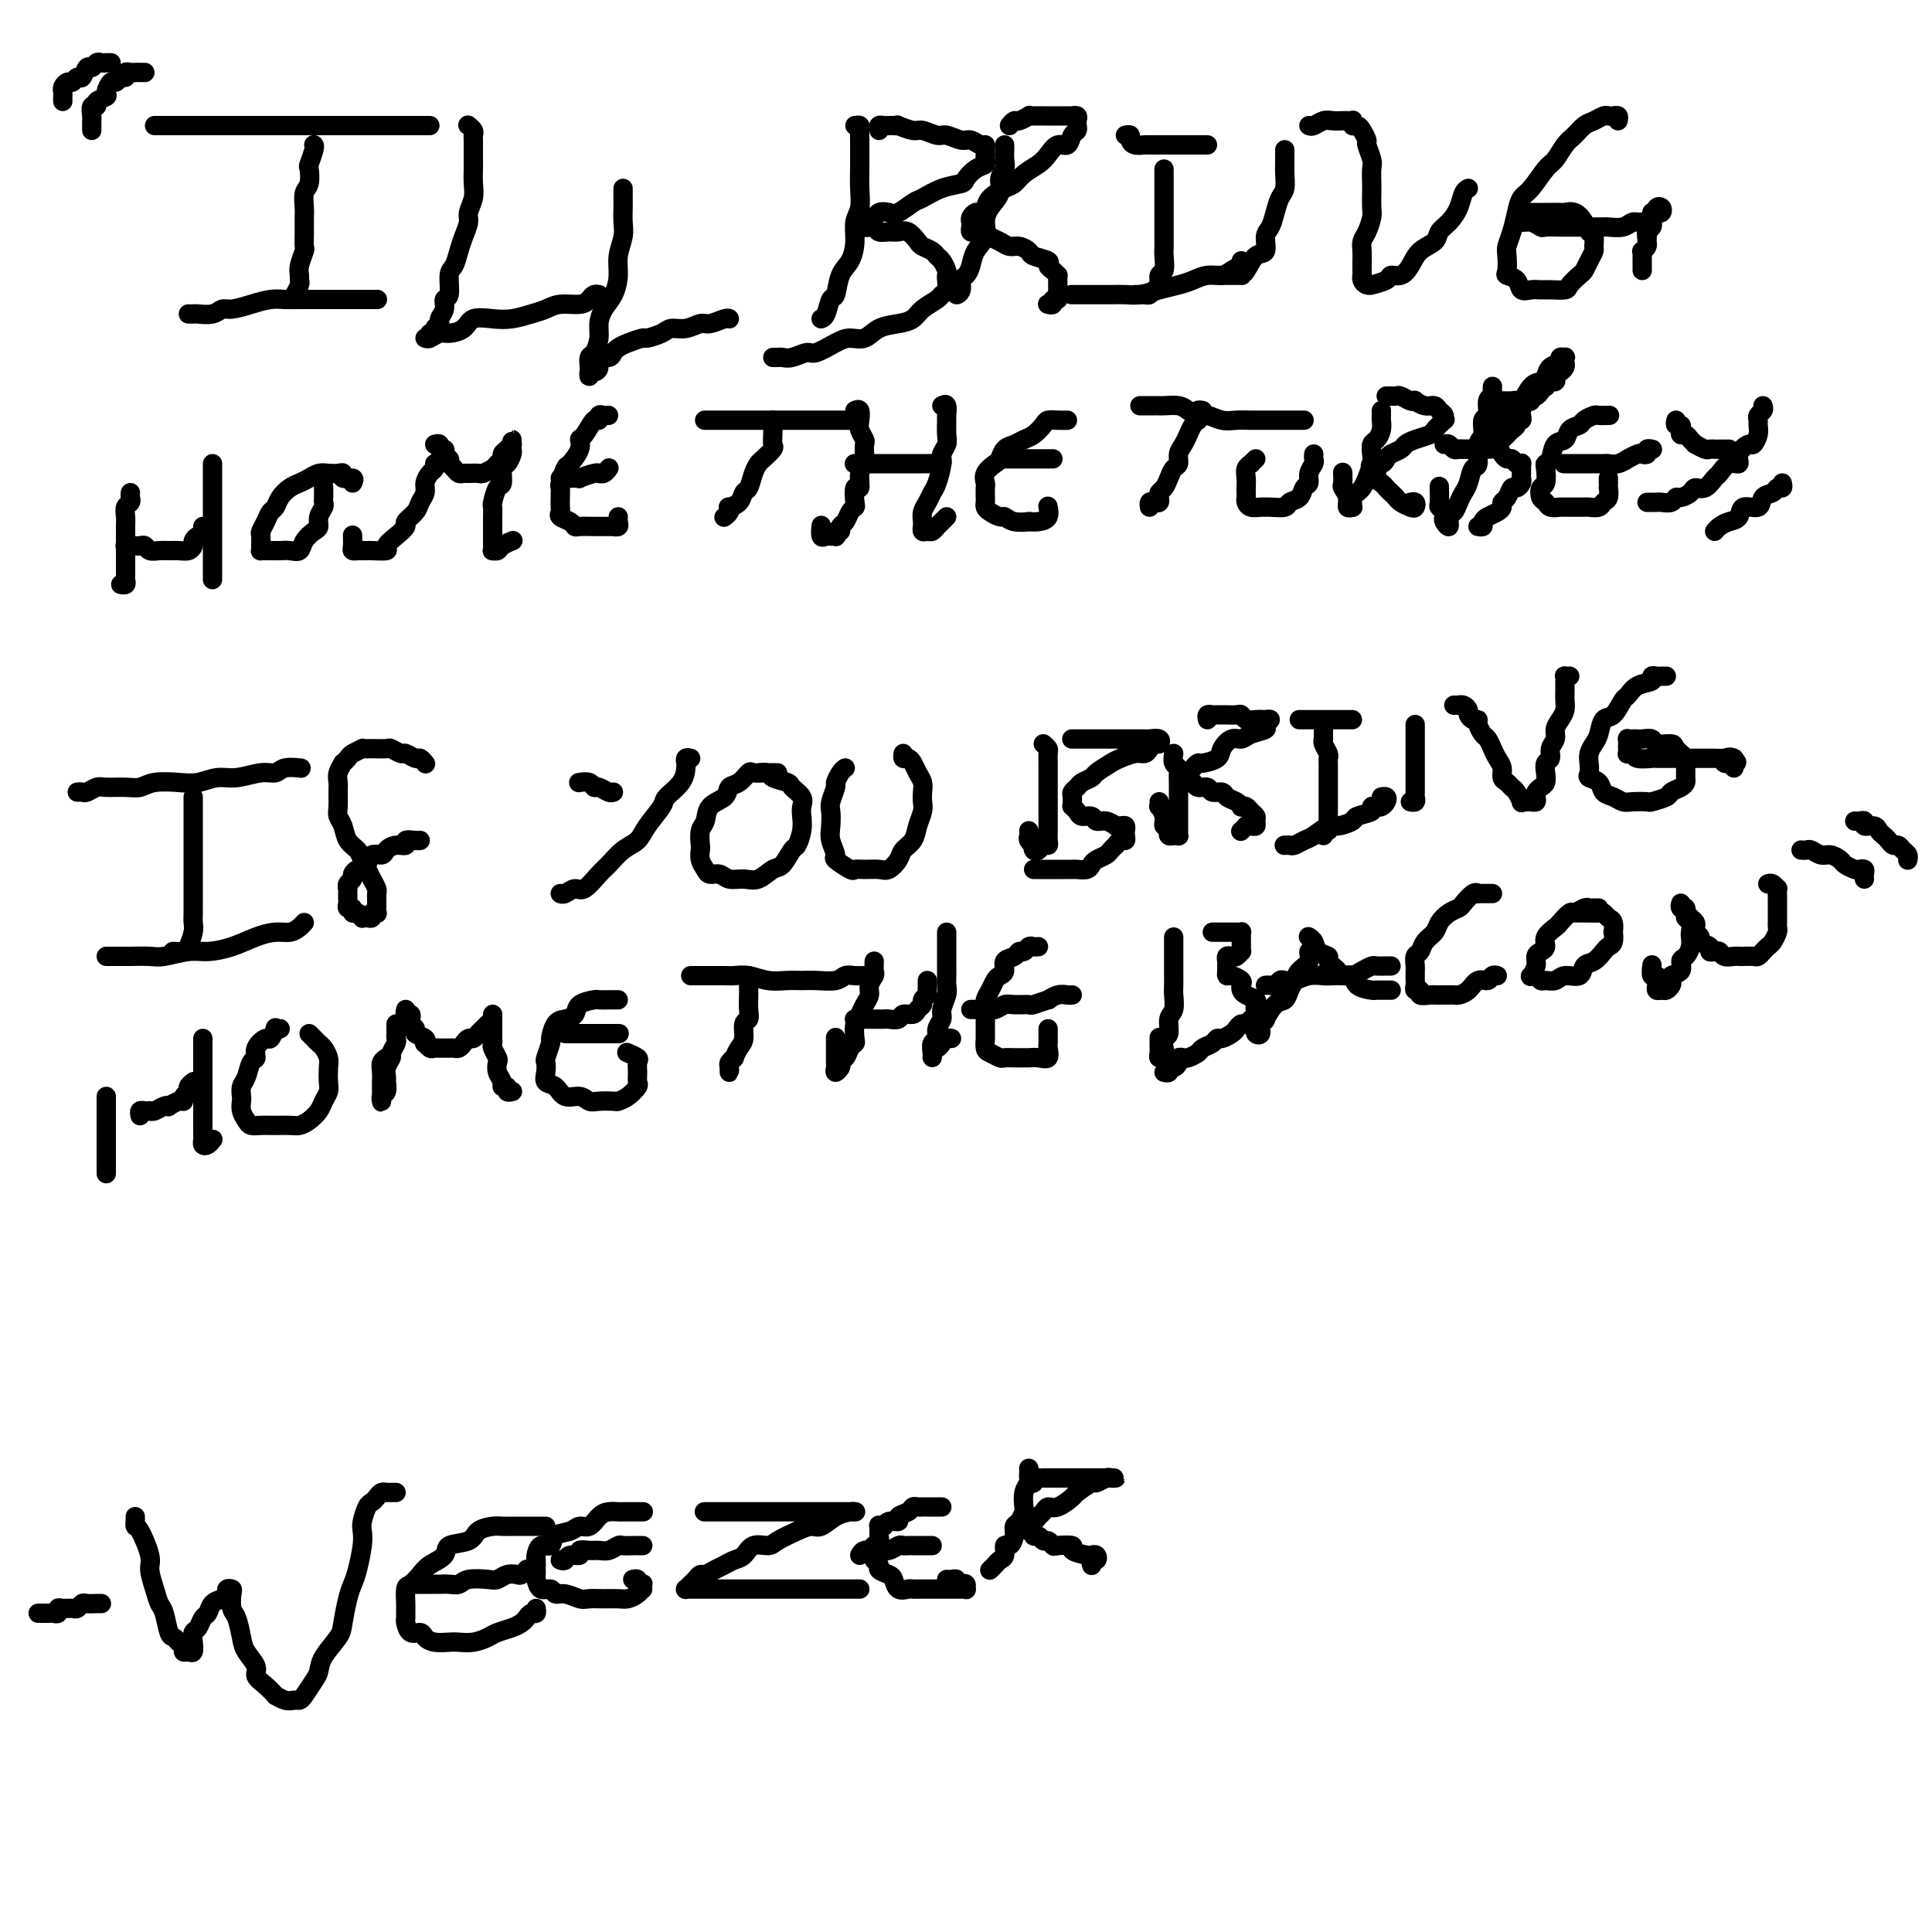 <svg viewBox='0 0 400 400' version='1.1' xmlns='http://www.w3.org/2000/svg' xmlns:xlink='http://www.w3.org/1999/xlink'><g fill='none' stroke='#000000' stroke-width='4' stroke-linecap='round' stroke-linejoin='round'><path d='M32,26c0.344,0.000 0.688,0.000 1,0c0.312,0.000 0.593,-0.000 1,0c0.407,0.000 0.940,0.000 2,0c1.060,0.000 2.647,-0.000 4,0c1.353,0.000 2.470,0.000 4,0c1.530,-0.000 3.471,0.000 5,0c1.529,0.000 2.646,0.000 5,0c2.354,0.000 5.945,0.000 8,0c2.055,-0.000 2.574,0.000 4,0c1.426,0.000 3.758,0.000 6,0c2.242,0.000 4.394,0.000 6,0c1.606,0.000 2.665,0.000 4,0c1.335,0.000 2.945,0.000 4,0c1.055,0.000 1.553,0.000 2,0c0.447,0.000 0.842,0.000 1,0c0.158,0.000 0.079,0.000 0,0'/><path d='M65,30c-0.030,-0.025 -0.060,-0.049 0,0c0.060,0.049 0.208,0.172 0,1c-0.208,0.828 -0.774,2.361 -1,3c-0.226,0.639 -0.113,0.383 0,1c0.113,0.617 0.227,2.107 0,3c-0.227,0.893 -0.793,1.189 -1,2c-0.207,0.811 -0.054,2.138 0,3c0.054,0.862 0.011,1.260 0,2c-0.011,0.740 0.011,1.823 0,3c-0.011,1.177 -0.056,2.448 0,3c0.056,0.552 0.212,0.384 0,1c-0.212,0.616 -0.793,2.015 -1,3c-0.207,0.985 -0.041,1.556 0,2c0.041,0.444 -0.041,0.760 0,1c0.041,0.240 0.207,0.405 0,1c-0.207,0.595 -0.786,1.622 -1,2c-0.214,0.378 -0.061,0.108 0,0c0.061,-0.108 0.031,-0.054 0,0'/><path d='M39,65c0.387,0.009 0.773,0.017 1,0c0.227,-0.017 0.293,-0.060 1,0c0.707,0.060 2.055,0.223 3,0c0.945,-0.223 1.488,-0.830 2,-1c0.512,-0.170 0.992,0.098 2,0c1.008,-0.098 2.544,-0.562 4,-1c1.456,-0.438 2.831,-0.849 4,-1c1.169,-0.151 2.132,-0.040 3,0c0.868,0.040 1.639,0.011 3,0c1.361,-0.011 3.311,-0.003 5,0c1.689,0.003 3.118,0.001 4,0c0.882,-0.001 1.216,-0.000 2,0c0.784,0.000 2.019,0.000 3,0c0.981,-0.000 1.709,-0.000 2,0c0.291,0.000 0.146,0.000 0,0'/><path d='M97,26c-0.113,-0.088 -0.226,-0.175 0,0c0.226,0.175 0.793,0.613 1,1c0.207,0.387 0.056,0.722 0,1c-0.056,0.278 -0.015,0.500 0,1c0.015,0.500 0.005,1.277 0,2c-0.005,0.723 -0.005,1.391 0,2c0.005,0.609 0.016,1.159 0,2c-0.016,0.841 -0.060,1.971 0,3c0.060,1.029 0.223,1.955 0,3c-0.223,1.045 -0.833,2.210 -1,3c-0.167,0.790 0.109,1.206 0,2c-0.109,0.794 -0.602,1.964 -1,3c-0.398,1.036 -0.699,1.936 -1,3c-0.301,1.064 -0.601,2.291 -1,3c-0.399,0.709 -0.895,0.901 -1,2c-0.105,1.099 0.183,3.107 0,4c-0.183,0.893 -0.838,0.673 -1,1c-0.162,0.327 0.168,1.202 0,2c-0.168,0.798 -0.834,1.519 -1,2c-0.166,0.481 0.167,0.721 0,1c-0.167,0.279 -0.833,0.597 -1,1c-0.167,0.403 0.165,0.892 0,1c-0.165,0.108 -0.827,-0.166 -1,0c-0.173,0.166 0.142,0.773 0,1c-0.142,0.227 -0.741,0.075 -1,0c-0.259,-0.075 -0.178,-0.075 0,0c0.178,0.075 0.455,0.223 1,0c0.545,-0.223 1.359,-0.816 2,-1c0.641,-0.184 1.108,0.043 2,0c0.892,-0.043 2.209,-0.354 3,-1c0.791,-0.646 1.054,-1.626 2,-2c0.946,-0.374 2.573,-0.143 4,0c1.427,0.143 2.655,0.197 4,0c1.345,-0.197 2.808,-0.644 4,-1c1.192,-0.356 2.112,-0.621 3,-1c0.888,-0.379 1.744,-0.872 3,-1c1.256,-0.128 2.911,0.109 4,0c1.089,-0.109 1.611,-0.565 2,-1c0.389,-0.435 0.643,-0.848 1,-1c0.357,-0.152 0.816,-0.043 1,0c0.184,0.043 0.092,0.022 0,0'/><path d='M129,39c0.001,0.350 0.001,0.701 0,1c-0.001,0.299 -0.004,0.547 0,1c0.004,0.453 0.016,1.110 0,2c-0.016,0.890 -0.059,2.013 0,3c0.059,0.987 0.220,1.839 0,3c-0.220,1.161 -0.819,2.632 -1,4c-0.181,1.368 0.057,2.634 0,4c-0.057,1.366 -0.410,2.832 -1,4c-0.590,1.168 -1.416,2.038 -2,3c-0.584,0.962 -0.927,2.016 -1,3c-0.073,0.984 0.124,1.898 0,3c-0.124,1.102 -0.569,2.391 -1,3c-0.431,0.609 -0.848,0.537 -1,1c-0.152,0.463 -0.038,1.459 0,2c0.038,0.541 0.000,0.627 0,1c-0.000,0.373 0.037,1.035 0,1c-0.037,-0.035 -0.147,-0.765 0,-1c0.147,-0.235 0.550,0.025 1,0c0.450,-0.025 0.946,-0.335 1,-1c0.054,-0.665 -0.335,-1.683 0,-2c0.335,-0.317 1.393,0.069 2,0c0.607,-0.069 0.763,-0.592 1,-1c0.237,-0.408 0.557,-0.700 1,-1c0.443,-0.300 1.010,-0.606 2,-1c0.990,-0.394 2.403,-0.875 3,-1c0.597,-0.125 0.376,0.106 1,0c0.624,-0.106 2.091,-0.549 3,-1c0.909,-0.451 1.259,-0.909 2,-1c0.741,-0.091 1.873,0.186 3,0c1.127,-0.186 2.250,-0.834 3,-1c0.750,-0.166 1.129,0.151 2,0c0.871,-0.151 2.235,-0.772 3,-1c0.765,-0.228 0.933,-0.065 1,0c0.067,0.065 0.034,0.033 0,0'/><path d='M177,26c0.423,-0.072 0.845,-0.144 1,0c0.155,0.144 0.041,0.506 0,1c-0.041,0.494 -0.010,1.122 0,2c0.010,0.878 -0.001,2.005 0,3c0.001,0.995 0.015,1.858 0,3c-0.015,1.142 -0.059,2.564 0,4c0.059,1.436 0.219,2.886 0,4c-0.219,1.114 -0.818,1.893 -1,3c-0.182,1.107 0.053,2.543 0,4c-0.053,1.457 -0.395,2.937 -1,4c-0.605,1.063 -1.472,1.711 -2,3c-0.528,1.289 -0.716,3.221 -1,4c-0.284,0.779 -0.665,0.405 -1,1c-0.335,0.595 -0.626,2.160 -1,3c-0.374,0.840 -0.831,0.957 -1,1c-0.169,0.043 -0.048,0.012 0,0c0.048,-0.012 0.024,-0.006 0,0'/><path d='M182,27c-0.088,-0.422 -0.177,-0.845 0,-1c0.177,-0.155 0.619,-0.043 1,0c0.381,0.043 0.701,0.015 1,0c0.299,-0.015 0.579,-0.019 1,0c0.421,0.019 0.984,0.062 1,0c0.016,-0.062 -0.516,-0.228 0,0c0.516,0.228 2.082,0.850 3,1c0.918,0.150 1.190,-0.171 2,0c0.810,0.171 2.157,0.834 3,1c0.843,0.166 1.182,-0.167 2,0c0.818,0.167 2.114,0.832 3,1c0.886,0.168 1.362,-0.162 2,0c0.638,0.162 1.439,0.817 2,1c0.561,0.183 0.884,-0.105 1,0c0.116,0.105 0.026,0.605 0,1c-0.026,0.395 0.014,0.687 0,1c-0.014,0.313 -0.081,0.647 0,1c0.081,0.353 0.312,0.723 0,1c-0.312,0.277 -1.165,0.459 -2,1c-0.835,0.541 -1.650,1.439 -2,2c-0.350,0.561 -0.233,0.785 -1,1c-0.767,0.215 -2.418,0.422 -4,1c-1.582,0.578 -3.096,1.527 -4,2c-0.904,0.473 -1.198,0.470 -2,1c-0.802,0.530 -2.113,1.591 -3,2c-0.887,0.409 -1.352,0.165 -2,0c-0.648,-0.165 -1.481,-0.251 -2,0c-0.519,0.251 -0.725,0.838 -1,1c-0.275,0.162 -0.621,-0.101 -1,0c-0.379,0.101 -0.793,0.567 -1,1c-0.207,0.433 -0.207,0.834 0,1c0.207,0.166 0.622,0.098 1,0c0.378,-0.098 0.720,-0.224 1,0c0.280,0.224 0.499,0.799 1,1c0.501,0.201 1.285,0.029 2,0c0.715,-0.029 1.361,0.086 2,0c0.639,-0.086 1.270,-0.374 2,0c0.730,0.374 1.557,1.409 2,2c0.443,0.591 0.501,0.740 1,1c0.499,0.260 1.440,0.633 2,1c0.560,0.367 0.738,0.727 1,1c0.262,0.273 0.607,0.458 1,1c0.393,0.542 0.834,1.441 1,2c0.166,0.559 0.057,0.779 0,1c-0.057,0.221 -0.064,0.443 0,1c0.064,0.557 0.197,1.448 0,2c-0.197,0.552 -0.726,0.764 -1,1c-0.274,0.236 -0.293,0.496 -1,1c-0.707,0.504 -2.104,1.253 -3,2c-0.896,0.747 -1.293,1.492 -2,2c-0.707,0.508 -1.724,0.779 -3,1c-1.276,0.221 -2.811,0.393 -4,1c-1.189,0.607 -2.033,1.650 -3,2c-0.967,0.350 -2.058,0.006 -3,0c-0.942,-0.006 -1.734,0.324 -3,1c-1.266,0.676 -3.008,1.698 -4,2c-0.992,0.302 -1.236,-0.115 -2,0c-0.764,0.115 -2.047,0.763 -3,1c-0.953,0.237 -1.575,0.064 -2,0c-0.425,-0.064 -0.653,-0.017 -1,0c-0.347,0.017 -0.813,0.005 -1,0c-0.187,-0.005 -0.093,-0.002 0,0'/><path d='M208,30c0.009,0.246 0.018,0.491 0,1c-0.018,0.509 -0.064,1.280 0,2c0.064,0.720 0.237,1.389 0,2c-0.237,0.611 -0.885,1.164 -1,2c-0.115,0.836 0.302,1.956 0,3c-0.302,1.044 -1.324,2.012 -2,3c-0.676,0.988 -1.007,1.995 -1,3c0.007,1.005 0.352,2.009 0,3c-0.352,0.991 -1.400,1.971 -2,3c-0.600,1.029 -0.753,2.109 -1,3c-0.247,0.891 -0.588,1.594 -1,2c-0.412,0.406 -0.895,0.515 -1,1c-0.105,0.485 0.168,1.347 0,2c-0.168,0.653 -0.776,1.099 -1,1c-0.224,-0.099 -0.064,-0.743 0,-1c0.064,-0.257 0.032,-0.129 0,0'/><path d='M209,26c0.371,-0.453 0.742,-0.906 1,-1c0.258,-0.094 0.402,0.171 1,0c0.598,-0.171 1.651,-0.778 2,-1c0.349,-0.222 -0.004,-0.060 0,0c0.004,0.060 0.367,0.016 1,0c0.633,-0.016 1.536,-0.004 2,0c0.464,0.004 0.487,0.001 1,0c0.513,-0.001 1.514,-0.001 2,0c0.486,0.001 0.456,0.003 1,0c0.544,-0.003 1.663,-0.011 2,0c0.337,0.011 -0.106,0.040 0,0c0.106,-0.040 0.761,-0.151 1,0c0.239,0.151 0.061,0.564 0,1c-0.061,0.436 -0.004,0.895 0,1c0.004,0.105 -0.043,-0.145 0,0c0.043,0.145 0.177,0.686 0,1c-0.177,0.314 -0.665,0.402 -1,1c-0.335,0.598 -0.516,1.707 -1,2c-0.484,0.293 -1.271,-0.230 -2,0c-0.729,0.230 -1.401,1.213 -2,2c-0.599,0.787 -1.123,1.380 -2,2c-0.877,0.620 -2.105,1.269 -3,2c-0.895,0.731 -1.458,1.545 -2,2c-0.542,0.455 -1.062,0.552 -2,1c-0.938,0.448 -2.294,1.247 -3,2c-0.706,0.753 -0.764,1.459 -1,2c-0.236,0.541 -0.652,0.918 -1,1c-0.348,0.082 -0.630,-0.132 -1,0c-0.370,0.132 -0.828,0.610 -1,1c-0.172,0.390 -0.057,0.693 0,1c0.057,0.307 0.057,0.617 0,1c-0.057,0.383 -0.171,0.838 0,1c0.171,0.162 0.626,0.032 1,0c0.374,-0.032 0.667,0.034 1,0c0.333,-0.034 0.708,-0.168 1,0c0.292,0.168 0.502,0.636 1,1c0.498,0.364 1.283,0.622 2,1c0.717,0.378 1.367,0.875 2,1c0.633,0.125 1.251,-0.121 2,0c0.749,0.121 1.629,0.610 2,1c0.371,0.390 0.233,0.683 1,1c0.767,0.317 2.440,0.659 3,1c0.560,0.341 0.006,0.683 0,1c-0.006,0.317 0.534,0.610 1,1c0.466,0.390 0.857,0.878 1,1c0.143,0.122 0.038,-0.122 0,0c-0.038,0.122 -0.009,0.611 0,1c0.009,0.389 -0.002,0.678 0,1c0.002,0.322 0.016,0.679 0,1c-0.016,0.321 -0.060,0.608 0,1c0.060,0.392 0.226,0.890 0,1c-0.226,0.110 -0.845,-0.167 -1,0c-0.155,0.167 0.154,0.777 0,1c-0.154,0.223 -0.772,0.060 -1,0c-0.228,-0.060 -0.065,-0.017 0,0c0.065,0.017 0.033,0.009 0,0'/><path d='M233,28c0.438,-0.083 0.876,-0.166 1,0c0.124,0.166 -0.066,0.580 0,1c0.066,0.420 0.388,0.845 1,1c0.612,0.155 1.515,0.042 2,0c0.485,-0.042 0.552,-0.011 1,0c0.448,0.011 1.275,0.003 2,0c0.725,-0.003 1.346,-0.001 2,0c0.654,0.001 1.342,0.000 2,0c0.658,-0.000 1.287,-0.000 2,0c0.713,0.000 1.511,0.000 2,0c0.489,-0.000 0.670,-0.000 1,0c0.330,0.000 0.809,0.000 1,0c0.191,-0.000 0.096,-0.000 0,0'/><path d='M241,35c0.000,1.194 0.000,2.388 0,3c-0.000,0.612 -0.000,0.643 0,1c0.000,0.357 0.000,1.040 0,2c-0.000,0.960 -0.000,2.195 0,3c0.000,0.805 0.001,1.179 0,2c-0.001,0.821 -0.004,2.089 0,3c0.004,0.911 0.016,1.466 0,2c-0.016,0.534 -0.060,1.046 0,2c0.060,0.954 0.223,2.350 0,3c-0.223,0.650 -0.833,0.552 -1,1c-0.167,0.448 0.110,1.440 0,2c-0.110,0.560 -0.608,0.686 -1,1c-0.392,0.314 -0.680,0.816 -1,1c-0.320,0.184 -0.673,0.049 -1,0c-0.327,-0.049 -0.626,-0.013 -1,0c-0.374,0.013 -0.821,0.004 -1,0c-0.179,-0.004 -0.089,-0.002 0,0'/><path d='M222,61c-0.169,0.000 -0.338,0.000 0,0c0.338,-0.000 1.182,-0.000 2,0c0.818,0.000 1.611,0.001 2,0c0.389,-0.001 0.375,-0.003 1,0c0.625,0.003 1.889,0.012 3,0c1.111,-0.012 2.068,-0.044 3,0c0.932,0.044 1.838,0.166 3,0c1.162,-0.166 2.580,-0.618 4,-1c1.420,-0.382 2.841,-0.693 4,-1c1.159,-0.307 2.055,-0.608 3,-1c0.945,-0.392 1.938,-0.875 3,-1c1.062,-0.125 2.194,0.106 3,0c0.806,-0.106 1.288,-0.551 2,-1c0.712,-0.449 1.655,-0.904 2,-1c0.345,-0.096 0.093,0.166 0,0c-0.093,-0.166 -0.027,-0.762 0,-1c0.027,-0.238 0.013,-0.119 0,0'/><path d='M266,31c0.000,0.329 0.001,0.658 0,1c-0.001,0.342 -0.003,0.696 0,1c0.003,0.304 0.012,0.559 0,1c-0.012,0.441 -0.044,1.067 0,2c0.044,0.933 0.165,2.174 0,3c-0.165,0.826 -0.617,1.238 -1,2c-0.383,0.762 -0.697,1.876 -1,3c-0.303,1.124 -0.595,2.259 -1,3c-0.405,0.741 -0.922,1.088 -1,2c-0.078,0.912 0.282,2.388 0,3c-0.282,0.612 -1.207,0.360 -2,1c-0.793,0.640 -1.455,2.171 -2,3c-0.545,0.829 -0.973,0.954 -1,1c-0.027,0.046 0.346,0.012 0,0c-0.346,-0.012 -1.412,-0.003 -2,0c-0.588,0.003 -0.697,0.001 -1,0c-0.303,-0.001 -0.801,-0.000 -1,0c-0.199,0.000 -0.100,0.000 0,0'/><path d='M271,26c0.242,0.113 0.484,0.226 1,0c0.516,-0.226 1.305,-0.792 2,-1c0.695,-0.208 1.297,-0.057 2,0c0.703,0.057 1.508,0.019 2,0c0.492,-0.019 0.671,-0.020 1,0c0.329,0.020 0.809,0.060 1,0c0.191,-0.060 0.094,-0.219 0,0c-0.094,0.219 -0.184,0.816 0,1c0.184,0.184 0.641,-0.046 1,0c0.359,0.046 0.618,0.367 1,1c0.382,0.633 0.887,1.577 1,2c0.113,0.423 -0.166,0.325 0,1c0.166,0.675 0.776,2.124 1,3c0.224,0.876 0.061,1.178 0,2c-0.061,0.822 -0.019,2.163 0,3c0.019,0.837 0.015,1.169 0,2c-0.015,0.831 -0.043,2.162 0,3c0.043,0.838 0.155,1.183 0,2c-0.155,0.817 -0.577,2.106 -1,3c-0.423,0.894 -0.845,1.392 -1,2c-0.155,0.608 -0.041,1.325 0,2c0.041,0.675 0.010,1.308 0,2c-0.010,0.692 -0.000,1.443 0,2c0.000,0.557 -0.009,0.920 0,1c0.009,0.080 0.038,-0.121 0,0c-0.038,0.121 -0.143,0.566 0,1c0.143,0.434 0.534,0.858 1,1c0.466,0.142 1.006,0.001 1,0c-0.006,-0.001 -0.559,0.138 0,0c0.559,-0.138 2.232,-0.555 3,-1c0.768,-0.445 0.633,-0.920 1,-1c0.367,-0.080 1.235,0.235 2,0c0.765,-0.235 1.426,-1.021 2,-2c0.574,-0.979 1.061,-2.152 2,-3c0.939,-0.848 2.331,-1.372 3,-2c0.669,-0.628 0.614,-1.359 1,-2c0.386,-0.641 1.214,-1.191 2,-2c0.786,-0.809 1.530,-1.877 2,-3c0.470,-1.123 0.665,-2.302 1,-3c0.335,-0.698 0.810,-0.914 1,-1c0.190,-0.086 0.095,-0.043 0,0'/><path d='M335,25c0.088,-0.421 0.175,-0.842 0,-1c-0.175,-0.158 -0.613,-0.054 -1,0c-0.387,0.054 -0.722,0.059 -1,0c-0.278,-0.059 -0.497,-0.183 -1,0c-0.503,0.183 -1.290,0.672 -2,1c-0.710,0.328 -1.344,0.494 -2,1c-0.656,0.506 -1.334,1.350 -2,2c-0.666,0.650 -1.320,1.104 -2,2c-0.680,0.896 -1.387,2.234 -2,3c-0.613,0.766 -1.134,0.960 -2,2c-0.866,1.040 -2.078,2.926 -3,4c-0.922,1.074 -1.554,1.336 -2,2c-0.446,0.664 -0.708,1.729 -1,3c-0.292,1.271 -0.616,2.746 -1,4c-0.384,1.254 -0.828,2.285 -1,3c-0.172,0.715 -0.072,1.113 0,2c0.072,0.887 0.116,2.262 0,3c-0.116,0.738 -0.393,0.839 0,1c0.393,0.161 1.455,0.383 2,1c0.545,0.617 0.574,1.630 1,2c0.426,0.370 1.251,0.097 2,0c0.749,-0.097 1.423,-0.019 2,0c0.577,0.019 1.058,-0.022 2,0c0.942,0.022 2.346,0.105 3,0c0.654,-0.105 0.557,-0.399 1,-1c0.443,-0.601 1.425,-1.508 2,-2c0.575,-0.492 0.743,-0.570 1,-1c0.257,-0.430 0.601,-1.214 1,-2c0.399,-0.786 0.851,-1.575 1,-2c0.149,-0.425 -0.004,-0.486 0,-1c0.004,-0.514 0.166,-1.483 0,-2c-0.166,-0.517 -0.658,-0.583 -1,-1c-0.342,-0.417 -0.533,-1.183 -1,-2c-0.467,-0.817 -1.209,-1.683 -2,-2c-0.791,-0.317 -1.630,-0.085 -2,0c-0.370,0.085 -0.270,0.023 -1,0c-0.730,-0.023 -2.290,-0.006 -3,0c-0.710,0.006 -0.568,0.002 -1,0c-0.432,-0.002 -1.436,-0.001 -2,0c-0.564,0.001 -0.687,0.003 -1,0c-0.313,-0.003 -0.818,-0.011 -1,0c-0.182,0.011 -0.043,0.040 0,0c0.043,-0.040 -0.009,-0.151 0,0c0.009,0.151 0.081,0.562 0,1c-0.081,0.438 -0.313,0.902 0,1c0.313,0.098 1.172,-0.170 2,0c0.828,0.170 1.626,0.778 2,1c0.374,0.222 0.325,0.060 1,0c0.675,-0.060 2.073,-0.016 3,0c0.927,0.016 1.384,0.004 2,0c0.616,-0.004 1.390,0.000 2,0c0.610,-0.000 1.055,-0.004 2,0c0.945,0.004 2.388,0.016 3,0c0.612,-0.016 0.392,-0.060 1,0c0.608,0.060 2.043,0.222 3,0c0.957,-0.222 1.436,-0.830 2,-1c0.564,-0.170 1.212,0.099 2,0c0.788,-0.099 1.715,-0.566 2,-1c0.285,-0.434 -0.071,-0.835 0,-1c0.071,-0.165 0.569,-0.093 1,0c0.431,0.093 0.796,0.206 1,0c0.204,-0.206 0.247,-0.732 0,-1c-0.247,-0.268 -0.784,-0.279 -1,0c-0.216,0.279 -0.109,0.848 0,1c0.109,0.152 0.222,-0.114 0,0c-0.222,0.114 -0.778,0.608 -1,1c-0.222,0.392 -0.111,0.682 0,1c0.111,0.318 0.222,0.662 0,1c-0.222,0.338 -0.778,0.668 -1,1c-0.222,0.332 -0.111,0.666 0,1'/><path d='M341,49c-0.094,1.162 0.171,1.568 0,2c-0.171,0.432 -0.778,0.889 -1,1c-0.222,0.111 -0.060,-0.124 0,0c0.060,0.124 0.016,0.608 0,1c-0.016,0.392 -0.004,0.693 0,1c0.004,0.307 0.001,0.621 0,1c-0.001,0.379 -0.000,0.823 0,1c0.000,0.177 0.000,0.089 0,0'/><path d='M27,102c-0.030,0.326 -0.061,0.653 0,1c0.061,0.347 0.212,0.716 0,1c-0.212,0.284 -0.789,0.485 -1,1c-0.211,0.515 -0.057,1.345 0,2c0.057,0.655 0.015,1.135 0,2c-0.015,0.865 -0.004,2.116 0,3c0.004,0.884 0.001,1.403 0,2c-0.001,0.597 0.001,1.274 0,2c-0.001,0.726 -0.004,1.501 0,2c0.004,0.499 0.015,0.722 0,1c-0.015,0.278 -0.056,0.611 0,1c0.056,0.389 0.207,0.836 0,1c-0.207,0.164 -0.774,0.047 -1,0c-0.226,-0.047 -0.113,-0.023 0,0'/><path d='M26,113c-0.089,-0.001 -0.178,-0.001 0,0c0.178,0.001 0.624,0.004 1,0c0.376,-0.004 0.681,-0.015 1,0c0.319,0.015 0.652,0.057 1,0c0.348,-0.057 0.712,-0.212 1,0c0.288,0.212 0.500,0.790 1,1c0.500,0.210 1.287,0.053 2,0c0.713,-0.053 1.353,-0.003 2,0c0.647,0.003 1.300,-0.042 2,0c0.700,0.042 1.445,0.170 2,0c0.555,-0.170 0.919,-0.637 1,-1c0.081,-0.363 -0.122,-0.623 0,-1c0.122,-0.377 0.569,-0.872 1,-1c0.431,-0.128 0.848,0.110 1,0c0.152,-0.110 0.041,-0.568 0,-1c-0.041,-0.432 -0.012,-0.838 0,-1c0.012,-0.162 0.006,-0.081 0,0'/><path d='M44,96c0.000,0.359 0.000,0.719 0,1c0.000,0.281 0.000,0.484 0,1c0.000,0.516 0.000,1.346 0,2c0.000,0.654 0.000,1.133 0,2c0.000,0.867 0.000,2.123 0,3c0.000,0.877 0.000,1.375 0,2c0.000,0.625 0.000,1.375 0,2c0.000,0.625 -0.000,1.123 0,2c0.000,0.877 0.000,2.134 0,3c0.000,0.866 0.000,1.343 0,2c0.000,0.657 0.000,1.496 0,2c0.000,0.504 0.000,0.674 0,1c0.000,0.326 -0.000,0.807 0,1c0.000,0.193 0.000,0.096 0,0'/><path d='M73,100c0.231,-0.453 0.462,-0.906 0,-1c-0.462,-0.094 -1.618,0.170 -2,0c-0.382,-0.170 0.011,-0.775 0,-1c-0.011,-0.225 -0.426,-0.071 -1,0c-0.574,0.071 -1.308,0.060 -2,0c-0.692,-0.060 -1.341,-0.168 -2,0c-0.659,0.168 -1.328,0.612 -2,1c-0.672,0.388 -1.346,0.719 -2,1c-0.654,0.281 -1.288,0.512 -2,1c-0.712,0.488 -1.501,1.234 -2,2c-0.499,0.766 -0.708,1.552 -1,2c-0.292,0.448 -0.667,0.557 -1,1c-0.333,0.443 -0.625,1.219 -1,2c-0.375,0.781 -0.833,1.568 -1,2c-0.167,0.432 -0.042,0.508 0,1c0.042,0.492 0.000,1.400 0,2c-0.000,0.600 0.042,0.893 0,1c-0.042,0.107 -0.167,0.029 0,0c0.167,-0.029 0.625,-0.008 1,0c0.375,0.008 0.668,0.004 1,0c0.332,-0.004 0.704,-0.007 1,0c0.296,0.007 0.517,0.023 1,0c0.483,-0.023 1.230,-0.085 2,0c0.770,0.085 1.564,0.318 2,0c0.436,-0.318 0.513,-1.188 1,-2c0.487,-0.812 1.384,-1.566 2,-2c0.616,-0.434 0.950,-0.549 1,-1c0.050,-0.451 -0.183,-1.239 0,-2c0.183,-0.761 0.781,-1.496 1,-2c0.219,-0.504 0.059,-0.776 0,-1c-0.059,-0.224 -0.016,-0.400 0,-1c0.016,-0.600 0.004,-1.623 0,-2c-0.004,-0.377 -0.001,-0.108 0,0c0.001,0.108 0.001,0.054 0,0'/><path d='M90,96c0.081,0.357 0.162,0.715 0,1c-0.162,0.285 -0.567,0.499 -1,1c-0.433,0.501 -0.895,1.290 -1,2c-0.105,0.710 0.145,1.341 0,2c-0.145,0.659 -0.685,1.345 -1,2c-0.315,0.655 -0.404,1.278 -1,2c-0.596,0.722 -1.698,1.542 -2,2c-0.302,0.458 0.196,0.553 0,1c-0.196,0.447 -1.085,1.244 -2,2c-0.915,0.756 -1.856,1.471 -2,2c-0.144,0.529 0.509,0.874 0,1c-0.509,0.126 -2.179,0.034 -3,0c-0.821,-0.034 -0.794,-0.011 -1,0c-0.206,0.011 -0.644,0.010 -1,0c-0.356,-0.010 -0.631,-0.027 -1,0c-0.369,0.027 -0.831,0.100 -1,0c-0.169,-0.100 -0.046,-0.373 0,-1c0.046,-0.627 0.013,-1.608 0,-2c-0.013,-0.392 -0.007,-0.196 0,0'/><path d='M90,92c0.452,-0.119 0.905,-0.238 1,0c0.095,0.238 -0.167,0.833 0,1c0.167,0.167 0.763,-0.095 1,0c0.237,0.095 0.115,0.547 0,1c-0.115,0.453 -0.224,0.909 0,1c0.224,0.091 0.781,-0.182 1,0c0.219,0.182 0.100,0.819 0,1c-0.100,0.181 -0.180,-0.095 0,0c0.180,0.095 0.621,0.561 1,1c0.379,0.439 0.697,0.849 1,1c0.303,0.151 0.591,0.041 1,0c0.409,-0.041 0.940,-0.014 1,0c0.060,0.014 -0.349,0.015 0,0c0.349,-0.015 1.456,-0.045 2,0c0.544,0.045 0.523,0.167 1,0c0.477,-0.167 1.451,-0.622 2,-1c0.549,-0.378 0.673,-0.680 1,-1c0.327,-0.320 0.858,-0.659 1,-1c0.142,-0.341 -0.106,-0.685 0,-1c0.106,-0.315 0.564,-0.602 1,-1c0.436,-0.398 0.849,-0.906 1,-1c0.151,-0.094 0.040,0.227 0,0c-0.040,-0.227 -0.010,-1.001 0,-1c0.010,0.001 -0.000,0.778 0,1c0.000,0.222 0.010,-0.112 0,0c-0.010,0.112 -0.040,0.668 0,1c0.040,0.332 0.152,0.440 0,1c-0.152,0.560 -0.566,1.572 -1,2c-0.434,0.428 -0.887,0.271 -1,1c-0.113,0.729 0.113,2.345 0,3c-0.113,0.655 -0.566,0.350 -1,1c-0.434,0.650 -0.848,2.254 -1,3c-0.152,0.746 -0.041,0.633 0,1c0.041,0.367 0.011,1.215 0,2c-0.011,0.785 -0.003,1.506 0,2c0.003,0.494 -0.000,0.759 0,1c0.000,0.241 0.003,0.458 0,1c-0.003,0.542 -0.013,1.411 0,2c0.013,0.589 0.049,0.900 0,1c-0.049,0.100 -0.185,-0.012 0,0c0.185,0.012 0.689,0.148 1,0c0.311,-0.148 0.430,-0.578 1,-1c0.570,-0.422 1.591,-0.835 2,-1c0.409,-0.165 0.204,-0.083 0,0'/><path d='M126,86c-0.305,0.036 -0.610,0.073 -1,0c-0.390,-0.073 -0.865,-0.255 -1,0c-0.135,0.255 0.071,0.949 0,1c-0.071,0.051 -0.418,-0.539 -1,0c-0.582,0.539 -1.398,2.208 -2,3c-0.602,0.792 -0.988,0.706 -1,1c-0.012,0.294 0.351,0.967 0,2c-0.351,1.033 -1.414,2.426 -2,3c-0.586,0.574 -0.693,0.329 -1,1c-0.307,0.671 -0.814,2.260 -1,3c-0.186,0.740 -0.052,0.632 0,1c0.052,0.368 0.020,1.212 0,2c-0.020,0.788 -0.030,1.521 0,2c0.030,0.479 0.100,0.703 0,1c-0.100,0.297 -0.370,0.668 0,1c0.370,0.332 1.381,0.625 2,1c0.619,0.375 0.847,0.833 1,1c0.153,0.167 0.231,0.045 1,0c0.769,-0.045 2.229,-0.012 3,0c0.771,0.012 0.851,0.004 1,0c0.149,-0.004 0.366,-0.004 1,0c0.634,0.004 1.687,0.011 2,0c0.313,-0.011 -0.112,-0.042 0,0c0.112,0.042 0.762,0.156 1,0c0.238,-0.156 0.064,-0.580 0,-1c-0.064,-0.420 -0.018,-0.834 0,-1c0.018,-0.166 0.009,-0.083 0,0'/><path d='M116,99c0.376,-0.002 0.752,-0.004 1,0c0.248,0.004 0.368,0.015 1,0c0.632,-0.015 1.776,-0.057 2,0c0.224,0.057 -0.473,0.212 0,0c0.473,-0.212 2.116,-0.793 3,-1c0.884,-0.207 1.007,-0.042 1,0c-0.007,0.042 -0.146,-0.040 0,0c0.146,0.040 0.578,0.203 1,0c0.422,-0.203 0.835,-0.772 1,-1c0.165,-0.228 0.083,-0.114 0,0'/><path d='M160,87c-0.004,0.253 -0.008,0.505 0,1c0.008,0.495 0.027,1.231 0,2c-0.027,0.769 -0.101,1.570 0,2c0.101,0.430 0.378,0.490 0,1c-0.378,0.510 -1.411,1.469 -2,2c-0.589,0.531 -0.734,0.632 -1,1c-0.266,0.368 -0.653,1.003 -1,2c-0.347,0.997 -0.653,2.358 -1,3c-0.347,0.642 -0.733,0.567 -1,1c-0.267,0.433 -0.415,1.374 -1,2c-0.585,0.626 -1.607,0.939 -2,1c-0.393,0.061 -0.157,-0.128 0,0c0.157,0.128 0.235,0.573 0,1c-0.235,0.427 -0.781,0.836 -1,1c-0.219,0.164 -0.109,0.082 0,0'/><path d='M146,87c-0.098,0.000 -0.196,0.000 0,0c0.196,0.000 0.686,0.000 1,0c0.314,0.000 0.452,0.000 1,0c0.548,0.000 1.507,0.000 2,0c0.493,0.000 0.521,0.000 1,0c0.479,0.000 1.409,0.000 2,0c0.591,0.000 0.843,0.000 2,0c1.157,0.000 3.219,0.000 4,0c0.781,0.000 0.282,0.000 1,0c0.718,0.000 2.653,-0.000 4,0c1.347,0.000 2.106,0.000 3,0c0.894,-0.000 1.924,0.000 3,0c1.076,-0.000 2.197,0.000 3,0c0.803,0.000 1.287,-0.000 2,0c0.713,0.000 1.655,0.000 2,0c0.345,0.000 0.093,0.000 0,0c-0.093,0.000 -0.027,0.000 0,0c0.027,0.000 0.013,0.000 0,0'/><path d='M177,85c0.415,-0.181 0.829,-0.362 1,0c0.171,0.362 0.098,1.266 0,2c-0.098,0.734 -0.221,1.299 0,2c0.221,0.701 0.787,1.537 1,2c0.213,0.463 0.072,0.553 0,1c-0.072,0.447 -0.076,1.252 0,2c0.076,0.748 0.230,1.440 0,2c-0.230,0.560 -0.845,0.987 -1,2c-0.155,1.013 0.152,2.613 0,3c-0.152,0.387 -0.761,-0.440 -1,0c-0.239,0.440 -0.106,2.145 0,3c0.106,0.855 0.187,0.860 0,1c-0.187,0.140 -0.642,0.415 -1,1c-0.358,0.585 -0.618,1.481 -1,2c-0.382,0.519 -0.886,0.661 -1,1c-0.114,0.339 0.163,0.876 0,1c-0.163,0.124 -0.764,-0.163 -1,0c-0.236,0.163 -0.105,0.778 0,1c0.105,0.222 0.186,0.052 0,0c-0.186,-0.052 -0.638,0.014 -1,0c-0.362,-0.014 -0.633,-0.109 -1,0c-0.367,0.109 -0.830,0.421 -1,0c-0.170,-0.421 -0.046,-1.575 0,-2c0.046,-0.425 0.013,-0.121 0,0c-0.013,0.121 -0.007,0.061 0,0'/><path d='M177,96c-0.099,-0.000 -0.197,-0.000 0,0c0.197,0.000 0.691,0.000 1,0c0.309,-0.000 0.434,-0.000 1,0c0.566,0.000 1.573,0.000 2,0c0.427,-0.000 0.275,-0.000 1,0c0.725,0.000 2.326,0.000 3,0c0.674,-0.000 0.422,-0.000 1,0c0.578,0.000 1.987,0.001 3,0c1.013,-0.001 1.630,-0.003 2,0c0.370,0.003 0.491,0.011 1,0c0.509,-0.011 1.404,-0.042 2,0c0.596,0.042 0.892,0.155 1,0c0.108,-0.155 0.029,-0.580 0,-1c-0.029,-0.420 -0.008,-0.834 0,-1c0.008,-0.166 0.004,-0.083 0,0'/><path d='M195,84c0.423,-0.217 0.847,-0.434 1,0c0.153,0.434 0.037,1.520 0,2c-0.037,0.480 0.005,0.353 0,1c-0.005,0.647 -0.057,2.068 0,3c0.057,0.932 0.222,1.376 0,2c-0.222,0.624 -0.833,1.427 -1,2c-0.167,0.573 0.109,0.916 0,2c-0.109,1.084 -0.604,2.910 -1,4c-0.396,1.090 -0.695,1.445 -1,2c-0.305,0.555 -0.617,1.311 -1,2c-0.383,0.689 -0.835,1.313 -1,2c-0.165,0.687 -0.041,1.438 0,2c0.041,0.562 -0.000,0.936 0,1c0.000,0.064 0.042,-0.182 0,0c-0.042,0.182 -0.166,0.792 0,1c0.166,0.208 0.623,0.014 1,0c0.377,-0.014 0.676,0.154 1,0c0.324,-0.154 0.675,-0.629 1,-1c0.325,-0.371 0.626,-0.638 1,-1c0.374,-0.362 0.821,-0.818 1,-1c0.179,-0.182 0.089,-0.091 0,0'/><path d='M221,87c-0.636,0.016 -1.273,0.032 -2,0c-0.727,-0.032 -1.546,-0.110 -2,0c-0.454,0.110 -0.545,0.410 -1,1c-0.455,0.590 -1.274,1.472 -2,2c-0.726,0.528 -1.359,0.704 -2,1c-0.641,0.296 -1.290,0.712 -2,1c-0.710,0.288 -1.483,0.448 -2,1c-0.517,0.552 -0.780,1.495 -1,2c-0.220,0.505 -0.399,0.573 -1,1c-0.601,0.427 -1.625,1.214 -2,2c-0.375,0.786 -0.101,1.573 0,2c0.101,0.427 0.029,0.495 0,1c-0.029,0.505 -0.015,1.446 0,2c0.015,0.554 0.031,0.722 0,1c-0.031,0.278 -0.109,0.667 0,1c0.109,0.333 0.405,0.611 1,1c0.595,0.389 1.489,0.889 2,1c0.511,0.111 0.640,-0.166 1,0c0.360,0.166 0.952,0.775 2,1c1.048,0.225 2.554,0.067 3,0c0.446,-0.067 -0.168,-0.042 0,0c0.168,0.042 1.117,0.103 2,0c0.883,-0.103 1.701,-0.368 2,-1c0.299,-0.632 0.081,-1.632 0,-2c-0.081,-0.368 -0.023,-0.105 0,0c0.023,0.105 0.012,0.053 0,0'/><path d='M208,95c-0.089,0.000 -0.179,0.000 0,0c0.179,0.000 0.625,0.000 1,0c0.375,0.000 0.677,0.000 1,0c0.323,0.000 0.667,0.000 1,0c0.333,0.000 0.653,0.000 1,0c0.347,0.000 0.719,0.000 1,0c0.281,0.000 0.471,0.000 1,0c0.529,0.000 1.396,0.000 2,0c0.604,0.000 0.945,0.000 1,0c0.055,0.000 -0.178,0.000 0,0c0.178,0.000 0.765,0.000 1,0c0.235,-0.000 0.117,0.000 0,0'/><path d='M249,85c-0.424,-0.082 -0.849,-0.163 -1,0c-0.151,0.163 -0.030,0.572 0,1c0.030,0.428 -0.033,0.877 0,1c0.033,0.123 0.163,-0.081 0,0c-0.163,0.081 -0.617,0.445 -1,1c-0.383,0.555 -0.694,1.300 -1,2c-0.306,0.700 -0.607,1.356 -1,2c-0.393,0.644 -0.879,1.275 -1,2c-0.121,0.725 0.121,1.542 0,2c-0.121,0.458 -0.607,0.556 -1,1c-0.393,0.444 -0.693,1.233 -1,2c-0.307,0.767 -0.621,1.512 -1,2c-0.379,0.488 -0.823,0.718 -1,1c-0.177,0.282 -0.086,0.615 0,1c0.086,0.385 0.167,0.821 0,1c-0.167,0.179 -0.581,0.099 -1,0c-0.419,-0.099 -0.844,-0.219 -1,0c-0.156,0.219 -0.045,0.777 0,1c0.045,0.223 0.022,0.112 0,0'/><path d='M236,84c0.224,-0.000 0.448,-0.001 1,0c0.552,0.001 1.432,0.003 2,0c0.568,-0.003 0.824,-0.011 1,0c0.176,0.011 0.273,0.040 1,0c0.727,-0.040 2.085,-0.151 3,0c0.915,0.151 1.389,0.562 2,1c0.611,0.438 1.360,0.902 2,1c0.640,0.098 1.171,-0.170 2,0c0.829,0.170 1.956,0.778 3,1c1.044,0.222 2.004,0.060 3,0c0.996,-0.060 2.029,-0.016 3,0c0.971,0.016 1.882,0.004 3,0c1.118,-0.004 2.443,-0.001 3,0c0.557,0.001 0.345,0.000 1,0c0.655,-0.000 2.176,-0.000 3,0c0.824,0.000 0.950,0.000 1,0c0.050,-0.000 0.025,-0.000 0,0'/><path d='M260,95c-0.453,0.441 -0.906,0.881 -1,1c-0.094,0.119 0.171,-0.084 0,0c-0.171,0.084 -0.778,0.456 -1,1c-0.222,0.544 -0.060,1.259 0,2c0.060,0.741 0.018,1.509 0,2c-0.018,0.491 -0.012,0.706 0,1c0.012,0.294 0.031,0.667 0,1c-0.031,0.333 -0.113,0.625 0,1c0.113,0.375 0.419,0.833 1,1c0.581,0.167 1.436,0.041 2,0c0.564,-0.041 0.837,0.001 1,0c0.163,-0.001 0.214,-0.046 1,0c0.786,0.046 2.306,0.182 3,0c0.694,-0.182 0.563,-0.681 1,-1c0.437,-0.319 1.441,-0.456 2,-1c0.559,-0.544 0.672,-1.493 1,-2c0.328,-0.507 0.873,-0.570 1,-1c0.127,-0.430 -0.162,-1.226 0,-2c0.162,-0.774 0.775,-1.527 1,-2c0.225,-0.473 0.060,-0.666 0,-1c-0.060,-0.334 -0.017,-0.810 0,-1c0.017,-0.190 0.009,-0.095 0,0'/><path d='M286,85c0.006,0.355 0.012,0.710 0,1c-0.012,0.290 -0.042,0.515 0,1c0.042,0.485 0.156,1.231 0,2c-0.156,0.769 -0.581,1.560 -1,2c-0.419,0.440 -0.833,0.527 -1,1c-0.167,0.473 -0.086,1.331 0,2c0.086,0.669 0.177,1.149 0,2c-0.177,0.851 -0.622,2.073 -1,3c-0.378,0.927 -0.690,1.559 -1,2c-0.310,0.441 -0.618,0.692 -1,1c-0.382,0.308 -0.838,0.672 -1,1c-0.162,0.328 -0.028,0.618 0,1c0.028,0.382 -0.049,0.856 0,1c0.049,0.144 0.223,-0.040 0,0c-0.223,0.040 -0.844,0.305 -1,0c-0.156,-0.305 0.154,-1.178 0,-2c-0.154,-0.822 -0.773,-1.591 -1,-2c-0.227,-0.409 -0.061,-0.456 0,-1c0.061,-0.544 0.017,-1.584 0,-2c-0.017,-0.416 -0.009,-0.208 0,0'/><path d='M287,82c0.449,0.002 0.897,0.004 1,0c0.103,-0.004 -0.140,-0.015 0,0c0.140,0.015 0.663,0.055 1,0c0.337,-0.055 0.488,-0.207 1,0c0.512,0.207 1.384,0.773 2,1c0.616,0.227 0.977,0.117 1,0c0.023,-0.117 -0.291,-0.239 0,0c0.291,0.239 1.188,0.839 2,1c0.812,0.161 1.540,-0.116 2,0c0.460,0.116 0.652,0.626 1,1c0.348,0.374 0.852,0.611 1,1c0.148,0.389 -0.061,0.930 0,1c0.061,0.070 0.391,-0.332 0,0c-0.391,0.332 -1.504,1.398 -2,2c-0.496,0.602 -0.374,0.739 -1,1c-0.626,0.261 -1.999,0.647 -3,1c-1.001,0.353 -1.629,0.673 -2,1c-0.371,0.327 -0.485,0.661 -1,1c-0.515,0.339 -1.431,0.684 -2,1c-0.569,0.316 -0.789,0.605 -1,1c-0.211,0.395 -0.411,0.897 -1,1c-0.589,0.103 -1.566,-0.194 -2,0c-0.434,0.194 -0.323,0.878 0,1c0.323,0.122 0.860,-0.318 1,0c0.140,0.318 -0.117,1.395 0,2c0.117,0.605 0.608,0.739 1,1c0.392,0.261 0.686,0.648 1,1c0.314,0.352 0.648,0.670 1,1c0.352,0.330 0.722,0.673 1,1c0.278,0.327 0.463,0.638 1,1c0.537,0.362 1.426,0.777 2,1c0.574,0.223 0.834,0.256 1,0c0.166,-0.256 0.237,-0.800 0,-1c-0.237,-0.200 -0.782,-0.057 -1,0c-0.218,0.057 -0.109,0.029 0,0'/><path d='M309,80c-0.033,0.316 -0.065,0.632 0,1c0.065,0.368 0.229,0.788 0,1c-0.229,0.212 -0.850,0.214 -1,1c-0.150,0.786 0.171,2.355 0,3c-0.171,0.645 -0.833,0.366 -1,1c-0.167,0.634 0.163,2.179 0,3c-0.163,0.821 -0.817,0.916 -1,2c-0.183,1.084 0.106,3.158 0,4c-0.106,0.842 -0.605,0.453 -1,1c-0.395,0.547 -0.684,2.029 -1,3c-0.316,0.971 -0.658,1.431 -1,2c-0.342,0.569 -0.684,1.246 -1,2c-0.316,0.754 -0.607,1.586 -1,2c-0.393,0.414 -0.889,0.409 -1,1c-0.111,0.591 0.163,1.776 0,2c-0.163,0.224 -0.762,-0.515 -1,-1c-0.238,-0.485 -0.116,-0.716 0,-1c0.116,-0.284 0.227,-0.622 0,-1c-0.227,-0.378 -0.793,-0.795 -1,-1c-0.207,-0.205 -0.055,-0.199 0,-1c0.055,-0.801 0.015,-2.408 0,-3c-0.015,-0.592 -0.004,-0.169 0,0c0.004,0.169 0.002,0.085 0,0'/><path d='M302,93c-0.089,-0.000 -0.178,-0.000 0,0c0.178,0.000 0.624,0.001 1,0c0.376,-0.001 0.682,-0.004 1,0c0.318,0.004 0.649,0.016 1,0c0.351,-0.016 0.724,-0.060 1,0c0.276,0.060 0.455,0.223 1,0c0.545,-0.223 1.455,-0.833 2,-1c0.545,-0.167 0.724,0.110 1,0c0.276,-0.110 0.647,-0.608 1,-1c0.353,-0.392 0.687,-0.679 1,-1c0.313,-0.321 0.606,-0.678 1,-1c0.394,-0.322 0.890,-0.611 1,-1c0.110,-0.389 -0.166,-0.877 0,-1c0.166,-0.123 0.773,0.121 1,0c0.227,-0.121 0.073,-0.607 0,-1c-0.073,-0.393 -0.066,-0.694 0,-1c0.066,-0.306 0.190,-0.618 0,-1c-0.190,-0.382 -0.696,-0.834 -1,-1c-0.304,-0.166 -0.407,-0.044 -1,0c-0.593,0.044 -1.674,0.012 -2,0c-0.326,-0.012 0.105,-0.003 0,0c-0.105,0.003 -0.744,0.001 -1,0c-0.256,-0.001 -0.128,-0.000 0,0'/><path d='M299,92c0.336,-0.113 0.671,-0.226 1,0c0.329,0.226 0.651,0.793 1,1c0.349,0.207 0.726,0.056 1,0c0.274,-0.056 0.444,-0.016 1,0c0.556,0.016 1.497,0.007 2,0c0.503,-0.007 0.569,-0.012 1,0c0.431,0.012 1.229,0.041 2,0c0.771,-0.041 1.516,-0.151 2,0c0.484,0.151 0.708,0.562 1,1c0.292,0.438 0.653,0.901 1,1c0.347,0.099 0.682,-0.167 1,0c0.318,0.167 0.621,0.766 1,1c0.379,0.234 0.833,0.104 1,0c0.167,-0.104 0.045,-0.183 0,0c-0.045,0.183 -0.015,0.628 0,1c0.015,0.372 0.015,0.672 0,1c-0.015,0.328 -0.045,0.683 0,1c0.045,0.317 0.166,0.596 0,1c-0.166,0.404 -0.618,0.934 -1,1c-0.382,0.066 -0.693,-0.333 -1,0c-0.307,0.333 -0.611,1.399 -1,2c-0.389,0.601 -0.865,0.738 -1,1c-0.135,0.262 0.070,0.648 0,1c-0.070,0.352 -0.415,0.669 -1,1c-0.585,0.331 -1.411,0.677 -2,1c-0.589,0.323 -0.941,0.623 -1,1c-0.059,0.377 0.177,0.832 0,1c-0.177,0.168 -0.765,0.048 -1,0c-0.235,-0.048 -0.118,-0.024 0,0'/><path d='M333,86c0.211,-0.006 0.423,-0.012 0,0c-0.423,0.012 -1.479,0.044 -2,0c-0.521,-0.044 -0.506,-0.162 -1,0c-0.494,0.162 -1.498,0.605 -2,1c-0.502,0.395 -0.501,0.743 -1,1c-0.499,0.257 -1.496,0.422 -2,1c-0.504,0.578 -0.513,1.567 -1,2c-0.487,0.433 -1.450,0.309 -2,1c-0.550,0.691 -0.687,2.197 -1,3c-0.313,0.803 -0.803,0.901 -1,1c-0.197,0.099 -0.102,0.197 0,1c0.102,0.803 0.211,2.310 0,3c-0.211,0.690 -0.743,0.563 -1,1c-0.257,0.437 -0.238,1.438 0,2c0.238,0.562 0.696,0.687 1,1c0.304,0.313 0.452,0.816 1,1c0.548,0.184 1.494,0.049 2,0c0.506,-0.049 0.573,-0.012 1,0c0.427,0.012 1.213,-0.000 2,0c0.787,0.000 1.574,0.012 2,0c0.426,-0.012 0.492,-0.050 1,0c0.508,0.050 1.456,0.186 2,0c0.544,-0.186 0.682,-0.694 1,-1c0.318,-0.306 0.817,-0.411 1,-1c0.183,-0.589 0.049,-1.660 0,-2c-0.049,-0.340 -0.013,0.053 0,0c0.013,-0.053 0.004,-0.553 0,-1c-0.004,-0.447 -0.001,-0.842 0,-1c0.001,-0.158 0.001,-0.079 0,0'/><path d='M324,96c-0.204,-0.000 -0.408,-0.000 0,0c0.408,0.000 1.426,0.000 2,0c0.574,-0.000 0.702,-0.000 1,0c0.298,0.000 0.765,0.001 1,0c0.235,-0.001 0.239,-0.004 1,0c0.761,0.004 2.279,0.016 3,0c0.721,-0.016 0.645,-0.061 1,0c0.355,0.061 1.141,0.226 2,0c0.859,-0.226 1.789,-0.844 2,-1c0.211,-0.156 -0.298,0.151 0,0c0.298,-0.151 1.404,-0.758 2,-1c0.596,-0.242 0.682,-0.117 1,0c0.318,0.117 0.869,0.227 1,0c0.131,-0.227 -0.157,-0.792 0,-1c0.157,-0.208 0.759,-0.059 1,0c0.241,0.059 0.120,0.030 0,0'/><path d='M365,84c0.114,0.335 0.228,0.669 0,1c-0.228,0.331 -0.796,0.657 -1,1c-0.204,0.343 -0.042,0.703 0,1c0.042,0.297 -0.035,0.530 0,1c0.035,0.470 0.183,1.178 0,2c-0.183,0.822 -0.696,1.759 -1,2c-0.304,0.241 -0.400,-0.216 -1,0c-0.600,0.216 -1.704,1.103 -2,2c-0.296,0.897 0.216,1.803 0,2c-0.216,0.197 -1.161,-0.316 -2,0c-0.839,0.316 -1.572,1.460 -2,2c-0.428,0.540 -0.552,0.474 -1,1c-0.448,0.526 -1.219,1.642 -2,2c-0.781,0.358 -1.570,-0.044 -2,0c-0.430,0.044 -0.500,0.534 -1,1c-0.500,0.466 -1.429,0.910 -2,1c-0.571,0.090 -0.784,-0.172 -1,0c-0.216,0.172 -0.435,0.778 -1,1c-0.565,0.222 -1.476,0.059 -2,0c-0.524,-0.059 -0.663,-0.016 -1,0c-0.337,0.016 -0.874,0.004 -1,0c-0.126,-0.004 0.158,-0.001 0,0c-0.158,0.001 -0.760,0.000 -1,0c-0.240,-0.000 -0.120,-0.000 0,0'/><path d='M347,87c-0.111,0.444 -0.223,0.889 0,1c0.223,0.111 0.780,-0.111 1,0c0.220,0.111 0.102,0.556 0,1c-0.102,0.444 -0.187,0.889 0,1c0.187,0.111 0.645,-0.110 1,0c0.355,0.110 0.606,0.551 1,1c0.394,0.449 0.932,0.905 1,1c0.068,0.095 -0.332,-0.171 0,0c0.332,0.171 1.398,0.778 2,1c0.602,0.222 0.739,0.060 1,0c0.261,-0.060 0.644,-0.016 1,0c0.356,0.016 0.683,0.004 1,0c0.317,-0.004 0.624,-0.001 1,0c0.376,0.001 0.822,0.000 1,0c0.178,-0.000 0.089,-0.000 0,0'/><path d='M307,88c0.436,0.112 0.871,0.224 1,0c0.129,-0.224 -0.050,-0.784 0,-1c0.050,-0.216 0.328,-0.087 1,0c0.672,0.087 1.737,0.131 2,0c0.263,-0.131 -0.278,-0.438 0,-1c0.278,-0.562 1.373,-1.380 2,-2c0.627,-0.620 0.784,-1.044 1,-1c0.216,0.044 0.490,0.555 1,0c0.510,-0.555 1.255,-2.176 2,-3c0.745,-0.824 1.491,-0.852 2,-1c0.509,-0.148 0.781,-0.418 1,-1c0.219,-0.582 0.384,-1.477 1,-2c0.616,-0.523 1.681,-0.673 2,-1c0.319,-0.327 -0.110,-0.831 0,-1c0.110,-0.169 0.759,-0.003 1,0c0.241,0.003 0.075,-0.158 0,0c-0.075,0.158 -0.059,0.633 0,1c0.059,0.367 0.160,0.624 0,1c-0.160,0.376 -0.583,0.871 -1,1c-0.417,0.129 -0.829,-0.109 -1,0c-0.171,0.109 -0.102,0.564 0,1c0.102,0.436 0.237,0.853 0,1c-0.237,0.147 -0.847,0.025 -1,0c-0.153,-0.025 0.152,0.049 0,0c-0.152,-0.049 -0.761,-0.219 -1,0c-0.239,0.219 -0.106,0.828 0,1c0.106,0.172 0.187,-0.094 0,0c-0.187,0.094 -0.643,0.547 -1,1c-0.357,0.453 -0.616,0.906 -1,1c-0.384,0.094 -0.891,-0.172 -1,0c-0.109,0.172 0.182,0.781 0,1c-0.182,0.219 -0.836,0.049 -1,0c-0.164,-0.049 0.162,0.024 0,0c-0.162,-0.024 -0.812,-0.146 -1,0c-0.188,0.146 0.086,0.560 0,1c-0.086,0.440 -0.531,0.906 -1,1c-0.469,0.094 -0.962,-0.185 -1,0c-0.038,0.185 0.379,0.833 0,1c-0.379,0.167 -1.554,-0.148 -2,0c-0.446,0.148 -0.162,0.758 0,1c0.162,0.242 0.201,0.117 0,0c-0.201,-0.117 -0.641,-0.227 -1,0c-0.359,0.227 -0.635,0.792 -1,1c-0.365,0.208 -0.819,0.059 -1,0c-0.181,-0.059 -0.091,-0.030 0,0'/><path d='M16,164c0.361,-0.030 0.722,-0.061 1,0c0.278,0.061 0.472,0.213 1,0c0.528,-0.213 1.388,-0.793 2,-1c0.612,-0.207 0.975,-0.042 2,0c1.025,0.042 2.714,-0.040 4,0c1.286,0.040 2.171,0.203 3,0c0.829,-0.203 1.602,-0.771 3,-1c1.398,-0.229 3.420,-0.118 5,0c1.580,0.118 2.717,0.243 4,0c1.283,-0.243 2.713,-0.853 4,-1c1.287,-0.147 2.433,0.171 4,0c1.567,-0.171 3.555,-0.830 5,-1c1.445,-0.170 2.346,0.150 3,0c0.654,-0.150 1.061,-0.771 2,-1c0.939,-0.229 2.411,-0.065 3,0c0.589,0.065 0.294,0.033 0,0'/><path d='M40,165c0.000,0.302 0.000,0.605 0,1c-0.000,0.395 -0.000,0.884 0,1c0.000,0.116 0.000,-0.139 0,0c-0.000,0.139 -0.000,0.673 0,1c0.000,0.327 0.000,0.447 0,1c-0.000,0.553 -0.000,1.541 0,2c0.000,0.459 0.000,0.391 0,1c-0.000,0.609 -0.000,1.896 0,3c0.000,1.104 0.000,2.025 0,3c-0.000,0.975 -0.000,2.005 0,3c0.000,0.995 0.001,1.956 0,3c-0.001,1.044 -0.004,2.171 0,3c0.004,0.829 0.013,1.361 0,2c-0.013,0.639 -0.049,1.387 0,2c0.049,0.613 0.185,1.093 0,2c-0.185,0.907 -0.689,2.243 -1,3c-0.311,0.757 -0.430,0.935 -1,1c-0.570,0.065 -1.591,0.019 -2,0c-0.409,-0.019 -0.204,-0.009 0,0'/><path d='M22,198c0.331,-0.000 0.662,-0.000 1,0c0.338,0.000 0.682,0.001 1,0c0.318,-0.001 0.609,-0.004 1,0c0.391,0.004 0.883,0.016 2,0c1.117,-0.016 2.860,-0.059 4,0c1.140,0.059 1.676,0.220 3,0c1.324,-0.220 3.435,-0.819 5,-1c1.565,-0.181 2.583,0.057 4,0c1.417,-0.057 3.234,-0.410 5,-1c1.766,-0.590 3.482,-1.416 5,-2c1.518,-0.584 2.838,-0.927 4,-1c1.162,-0.073 2.167,0.125 3,0c0.833,-0.125 1.493,-0.572 2,-1c0.507,-0.428 0.859,-0.837 1,-1c0.141,-0.163 0.070,-0.082 0,0'/><path d='M88,158c0.098,0.122 0.196,0.244 0,0c-0.196,-0.244 -0.687,-0.854 -1,-1c-0.313,-0.146 -0.449,0.171 -1,0c-0.551,-0.171 -1.516,-0.831 -2,-1c-0.484,-0.169 -0.488,0.151 -1,0c-0.512,-0.151 -1.533,-0.773 -2,-1c-0.467,-0.227 -0.381,-0.058 -1,0c-0.619,0.058 -1.944,0.004 -3,0c-1.056,-0.004 -1.842,0.042 -2,0c-0.158,-0.042 0.313,-0.170 0,0c-0.313,0.170 -1.408,0.640 -2,1c-0.592,0.360 -0.680,0.610 -1,1c-0.320,0.390 -0.870,0.918 -1,1c-0.130,0.082 0.162,-0.284 0,0c-0.162,0.284 -0.776,1.217 -1,2c-0.224,0.783 -0.057,1.416 0,2c0.057,0.584 0.003,1.119 0,2c-0.003,0.881 0.044,2.109 0,3c-0.044,0.891 -0.181,1.446 0,2c0.181,0.554 0.678,1.107 1,2c0.322,0.893 0.467,2.126 1,3c0.533,0.874 1.453,1.390 2,2c0.547,0.610 0.721,1.315 1,2c0.279,0.685 0.663,1.349 1,2c0.337,0.651 0.626,1.288 1,2c0.374,0.712 0.832,1.500 1,2c0.168,0.500 0.045,0.712 0,1c-0.045,0.288 -0.011,0.652 0,1c0.011,0.348 -0.001,0.681 0,1c0.001,0.319 0.015,0.625 0,1c-0.015,0.375 -0.059,0.818 0,1c0.059,0.182 0.222,0.101 0,0c-0.222,-0.101 -0.829,-0.222 -1,0c-0.171,0.222 0.095,0.788 0,1c-0.095,0.212 -0.551,0.072 -1,0c-0.449,-0.072 -0.890,-0.076 -1,0c-0.110,0.076 0.110,0.231 0,0c-0.110,-0.231 -0.551,-0.850 -1,-1c-0.449,-0.150 -0.905,0.167 -1,0c-0.095,-0.167 0.171,-0.818 0,-1c-0.171,-0.182 -0.778,0.105 -1,0c-0.222,-0.105 -0.059,-0.602 0,-1c0.059,-0.398 0.015,-0.698 0,-1c-0.015,-0.302 0.000,-0.606 0,-1c-0.000,-0.394 -0.015,-0.879 0,-1c0.015,-0.121 0.060,0.121 0,0c-0.060,-0.121 -0.223,-0.606 0,-1c0.223,-0.394 0.834,-0.696 1,-1c0.166,-0.304 -0.111,-0.611 0,-1c0.111,-0.389 0.611,-0.860 1,-1c0.389,-0.140 0.667,0.051 1,0c0.333,-0.051 0.722,-0.343 1,-1c0.278,-0.657 0.447,-1.678 1,-2c0.553,-0.322 1.491,0.053 2,0c0.509,-0.053 0.588,-0.536 1,-1c0.412,-0.464 1.158,-0.909 2,-1c0.842,-0.091 1.781,0.172 2,0c0.219,-0.172 -0.281,-0.778 0,-1c0.281,-0.222 1.345,-0.060 2,0c0.655,0.060 0.901,0.017 1,0c0.099,-0.017 0.049,-0.009 0,0'/><path d='M143,157c-0.421,-0.101 -0.842,-0.203 -1,0c-0.158,0.203 -0.054,0.710 0,1c0.054,0.290 0.057,0.363 0,1c-0.057,0.637 -0.174,1.837 -1,3c-0.826,1.163 -2.359,2.288 -3,3c-0.641,0.712 -0.388,1.010 -1,2c-0.612,0.990 -2.088,2.672 -3,4c-0.912,1.328 -1.259,2.301 -2,3c-0.741,0.699 -1.875,1.125 -3,2c-1.125,0.875 -2.241,2.200 -3,3c-0.759,0.800 -1.160,1.076 -2,2c-0.840,0.924 -2.120,2.496 -3,3c-0.880,0.504 -1.360,-0.061 -2,0c-0.640,0.061 -1.442,0.747 -2,1c-0.558,0.253 -0.874,0.072 -1,0c-0.126,-0.072 -0.063,-0.036 0,0'/><path d='M120,162c0.054,-0.009 0.107,-0.017 0,0c-0.107,0.017 -0.376,0.061 0,0c0.376,-0.061 1.397,-0.227 2,0c0.603,0.227 0.789,0.845 1,1c0.211,0.155 0.448,-0.154 1,0c0.552,0.154 1.418,0.772 2,1c0.582,0.228 0.881,0.065 1,0c0.119,-0.065 0.060,-0.033 0,0'/><path d='M161,160c-0.449,0.000 -0.898,0.001 -1,0c-0.102,-0.001 0.142,-0.002 0,0c-0.142,0.002 -0.671,0.008 -1,0c-0.329,-0.008 -0.460,-0.028 -1,0c-0.540,0.028 -1.491,0.105 -2,0c-0.509,-0.105 -0.578,-0.391 -1,0c-0.422,0.391 -1.198,1.460 -2,2c-0.802,0.540 -1.630,0.552 -2,1c-0.370,0.448 -0.281,1.332 -1,2c-0.719,0.668 -2.245,1.120 -3,2c-0.755,0.880 -0.739,2.189 -1,3c-0.261,0.811 -0.799,1.124 -1,2c-0.201,0.876 -0.066,2.316 0,3c0.066,0.684 0.062,0.613 0,1c-0.062,0.387 -0.183,1.232 0,2c0.183,0.768 0.671,1.459 1,2c0.329,0.541 0.499,0.931 1,1c0.501,0.069 1.331,-0.185 2,0c0.669,0.185 1.176,0.809 2,1c0.824,0.191 1.965,-0.051 3,0c1.035,0.051 1.965,0.394 3,0c1.035,-0.394 2.176,-1.526 3,-2c0.824,-0.474 1.331,-0.291 2,-1c0.669,-0.709 1.499,-2.312 2,-3c0.501,-0.688 0.672,-0.463 1,-1c0.328,-0.537 0.813,-1.835 1,-3c0.187,-1.165 0.078,-2.196 0,-3c-0.078,-0.804 -0.123,-1.381 0,-2c0.123,-0.619 0.413,-1.280 0,-2c-0.413,-0.720 -1.530,-1.499 -2,-2c-0.470,-0.501 -0.295,-0.723 -1,-1c-0.705,-0.277 -2.292,-0.610 -3,-1c-0.708,-0.390 -0.537,-0.836 -1,-1c-0.463,-0.164 -1.561,-0.047 -2,0c-0.439,0.047 -0.220,0.023 0,0'/><path d='M175,159c-0.301,0.205 -0.603,0.410 -1,1c-0.397,0.590 -0.891,1.565 -1,2c-0.109,0.435 0.166,0.332 0,1c-0.166,0.668 -0.772,2.109 -1,3c-0.228,0.891 -0.078,1.231 0,2c0.078,0.769 0.084,1.965 0,3c-0.084,1.035 -0.258,1.909 0,3c0.258,1.091 0.950,2.397 1,3c0.050,0.603 -0.541,0.501 0,1c0.541,0.499 2.213,1.599 3,2c0.787,0.401 0.687,0.101 1,0c0.313,-0.101 1.038,-0.005 2,0c0.962,0.005 2.159,-0.081 3,0c0.841,0.081 1.324,0.328 2,0c0.676,-0.328 1.544,-1.232 2,-2c0.456,-0.768 0.501,-1.399 1,-2c0.499,-0.601 1.454,-1.172 2,-2c0.546,-0.828 0.683,-1.912 1,-3c0.317,-1.088 0.814,-2.178 1,-3c0.186,-0.822 0.061,-1.375 0,-2c-0.061,-0.625 -0.058,-1.320 0,-2c0.058,-0.680 0.169,-1.344 0,-2c-0.169,-0.656 -0.620,-1.304 -1,-2c-0.380,-0.696 -0.690,-1.441 -1,-2c-0.310,-0.559 -0.619,-0.933 -1,-1c-0.381,-0.067 -0.833,0.174 -1,0c-0.167,-0.174 -0.048,-0.764 0,-1c0.048,-0.236 0.024,-0.118 0,0'/><path d='M216,154c0.423,0.357 0.845,0.713 1,1c0.155,0.287 0.041,0.504 0,1c-0.041,0.496 -0.011,1.273 0,2c0.011,0.727 0.003,1.406 0,2c-0.003,0.594 -0.001,1.103 0,2c0.001,0.897 -0.000,2.180 0,3c0.000,0.820 0.001,1.176 0,2c-0.001,0.824 -0.003,2.115 0,3c0.003,0.885 0.012,1.365 0,2c-0.012,0.635 -0.045,1.425 0,2c0.045,0.575 0.170,0.935 0,1c-0.170,0.065 -0.633,-0.164 -1,0c-0.367,0.164 -0.638,0.720 -1,1c-0.362,0.280 -0.815,0.282 -1,0c-0.185,-0.282 -0.102,-0.850 0,-1c0.102,-0.150 0.224,0.117 0,0c-0.224,-0.117 -0.792,-0.619 -1,-1c-0.208,-0.381 -0.056,-0.641 0,-1c0.056,-0.359 0.016,-0.817 0,-1c-0.016,-0.183 -0.008,-0.092 0,0'/><path d='M222,153c-0.090,0.000 -0.180,0.000 0,0c0.180,-0.000 0.628,-0.000 1,0c0.372,0.000 0.666,0.000 1,0c0.334,-0.000 0.707,-0.000 1,0c0.293,0.000 0.505,0.000 1,0c0.495,-0.000 1.274,-0.000 2,0c0.726,0.000 1.398,0.000 2,0c0.602,-0.000 1.135,-0.001 2,0c0.865,0.001 2.061,0.004 3,0c0.939,-0.004 1.622,-0.016 2,0c0.378,0.016 0.452,0.060 1,0c0.548,-0.060 1.570,-0.222 2,0c0.430,0.222 0.268,0.829 0,1c-0.268,0.171 -0.642,-0.095 -1,0c-0.358,0.095 -0.699,0.549 -1,1c-0.301,0.451 -0.561,0.898 -1,1c-0.439,0.102 -1.058,-0.141 -2,0c-0.942,0.141 -2.207,0.668 -3,1c-0.793,0.332 -1.115,0.470 -2,1c-0.885,0.530 -2.332,1.451 -3,2c-0.668,0.549 -0.557,0.724 -1,1c-0.443,0.276 -1.439,0.651 -2,1c-0.561,0.349 -0.686,0.672 -1,1c-0.314,0.328 -0.816,0.663 -1,1c-0.184,0.337 -0.050,0.678 0,1c0.050,0.322 0.017,0.625 0,1c-0.017,0.375 -0.017,0.823 0,1c0.017,0.177 0.050,0.085 0,0c-0.050,-0.085 -0.183,-0.162 0,0c0.183,0.162 0.681,0.564 1,1c0.319,0.436 0.457,0.905 1,1c0.543,0.095 1.490,-0.185 2,0c0.510,0.185 0.584,0.834 1,1c0.416,0.166 1.173,-0.153 2,0c0.827,0.153 1.724,0.776 2,1c0.276,0.224 -0.070,0.049 0,0c0.070,-0.049 0.555,0.030 1,0c0.445,-0.030 0.848,-0.167 1,0c0.152,0.167 0.051,0.637 0,1c-0.051,0.363 -0.051,0.618 0,1c0.051,0.382 0.154,0.890 0,1c-0.154,0.110 -0.565,-0.178 -1,0c-0.435,0.178 -0.894,0.821 -1,1c-0.106,0.179 0.140,-0.107 0,0c-0.140,0.107 -0.666,0.607 -1,1c-0.334,0.393 -0.475,0.680 -1,1c-0.525,0.320 -1.435,0.674 -2,1c-0.565,0.326 -0.784,0.623 -1,1c-0.216,0.377 -0.429,0.833 -1,1c-0.571,0.167 -1.501,0.045 -2,0c-0.499,-0.045 -0.568,-0.012 -1,0c-0.432,0.012 -1.229,0.003 -2,0c-0.771,-0.003 -1.517,-0.001 -2,0c-0.483,0.001 -0.704,0.000 -1,0c-0.296,-0.000 -0.667,-0.000 -1,0c-0.333,0.000 -0.628,0.000 -1,0c-0.372,-0.000 -0.821,-0.000 -1,0c-0.179,0.000 -0.090,0.000 0,0'/><path d='M243,156c-0.113,0.749 -0.226,1.498 0,2c0.226,0.502 0.793,0.758 1,1c0.207,0.242 0.056,0.469 0,1c-0.056,0.531 -0.015,1.364 0,2c0.015,0.636 0.004,1.073 0,2c-0.004,0.927 -0.001,2.342 0,3c0.001,0.658 0.000,0.558 0,1c-0.000,0.442 0.001,1.425 0,2c-0.001,0.575 -0.003,0.742 0,1c0.003,0.258 0.011,0.606 0,1c-0.011,0.394 -0.042,0.835 0,1c0.042,0.165 0.156,0.054 0,0c-0.156,-0.054 -0.582,-0.052 -1,0c-0.418,0.052 -0.829,0.152 -1,0c-0.171,-0.152 -0.102,-0.556 0,-1c0.102,-0.444 0.238,-0.927 0,-1c-0.238,-0.073 -0.848,0.264 -1,0c-0.152,-0.264 0.155,-1.129 0,-2c-0.155,-0.871 -0.774,-1.749 -1,-2c-0.226,-0.251 -0.061,0.125 0,0c0.061,-0.125 0.017,-0.750 0,-1c-0.017,-0.250 -0.009,-0.125 0,0'/><path d='M250,149c-0.091,-0.423 -0.183,-0.845 0,-1c0.183,-0.155 0.639,-0.042 1,0c0.361,0.042 0.625,0.011 1,0c0.375,-0.011 0.860,-0.004 1,0c0.140,0.004 -0.065,0.005 0,0c0.065,-0.005 0.401,-0.015 1,0c0.599,0.015 1.461,0.057 2,0c0.539,-0.057 0.756,-0.211 1,0c0.244,0.211 0.515,0.788 1,1c0.485,0.212 1.183,0.060 2,0c0.817,-0.060 1.752,-0.027 2,0c0.248,0.027 -0.192,0.048 0,0c0.192,-0.048 1.016,-0.166 1,0c-0.016,0.166 -0.871,0.617 -1,1c-0.129,0.383 0.470,0.697 0,1c-0.470,0.303 -2.008,0.595 -3,1c-0.992,0.405 -1.439,0.921 -2,1c-0.561,0.079 -1.235,-0.281 -2,0c-0.765,0.281 -1.619,1.202 -2,2c-0.381,0.798 -0.287,1.472 -1,2c-0.713,0.528 -2.233,0.911 -3,1c-0.767,0.089 -0.779,-0.117 -1,0c-0.221,0.117 -0.649,0.557 -1,1c-0.351,0.443 -0.626,0.889 -1,1c-0.374,0.111 -0.847,-0.114 -1,0c-0.153,0.114 0.015,0.565 0,1c-0.015,0.435 -0.212,0.853 0,1c0.212,0.147 0.834,0.024 1,0c0.166,-0.024 -0.126,0.050 0,0c0.126,-0.050 0.668,-0.224 1,0c0.332,0.224 0.455,0.848 1,1c0.545,0.152 1.511,-0.167 2,0c0.489,0.167 0.499,0.819 1,1c0.501,0.181 1.492,-0.109 2,0c0.508,0.109 0.531,0.617 1,1c0.469,0.383 1.382,0.642 2,1c0.618,0.358 0.940,0.817 1,1c0.060,0.183 -0.142,0.090 0,0c0.142,-0.090 0.627,-0.178 1,0c0.373,0.178 0.633,0.622 1,1c0.367,0.378 0.840,0.690 1,1c0.160,0.310 0.005,0.618 0,1c-0.005,0.382 0.138,0.838 0,1c-0.138,0.162 -0.559,0.030 -1,0c-0.441,-0.030 -0.902,0.044 -1,0c-0.098,-0.044 0.166,-0.204 0,0c-0.166,0.204 -0.762,0.773 -1,1c-0.238,0.227 -0.119,0.114 0,0'/><path d='M269,149c0.287,0.000 0.574,0.000 1,0c0.426,0.000 0.992,0.000 1,0c0.008,0.000 -0.541,0.000 0,0c0.541,0.000 2.172,0.000 3,0c0.828,0.000 0.852,0.000 1,0c0.148,0.000 0.418,0.000 1,0c0.582,0.000 1.476,0.000 2,0c0.524,0.000 0.680,0.000 1,0c0.320,-0.000 0.806,0.000 1,0c0.194,0.000 0.097,0.000 0,0'/><path d='M274,151c0.002,0.305 0.004,0.610 0,1c-0.004,0.390 -0.015,0.864 0,1c0.015,0.136 0.057,-0.066 0,0c-0.057,0.066 -0.211,0.402 0,1c0.211,0.598 0.789,1.459 1,2c0.211,0.541 0.057,0.761 0,1c-0.057,0.239 -0.015,0.495 0,1c0.015,0.505 0.004,1.257 0,2c-0.004,0.743 -0.001,1.475 0,2c0.001,0.525 0.000,0.841 0,1c-0.000,0.159 -0.000,0.161 0,1c0.000,0.839 -0.000,2.515 0,3c0.000,0.485 0.001,-0.220 0,0c-0.001,0.220 -0.004,1.364 0,2c0.004,0.636 0.015,0.762 0,1c-0.015,0.238 -0.057,0.586 0,1c0.057,0.414 0.211,0.895 0,1c-0.211,0.105 -0.788,-0.164 -1,0c-0.212,0.164 -0.061,0.761 0,1c0.061,0.239 0.030,0.119 0,0'/><path d='M266,175c-0.096,0.007 -0.193,0.014 0,0c0.193,-0.014 0.675,-0.050 1,0c0.325,0.050 0.494,0.186 1,0c0.506,-0.186 1.348,-0.694 2,-1c0.652,-0.306 1.114,-0.411 2,-1c0.886,-0.589 2.196,-1.663 3,-2c0.804,-0.337 1.100,0.064 2,0c0.900,-0.064 2.402,-0.592 3,-1c0.598,-0.408 0.293,-0.697 1,-1c0.707,-0.303 2.428,-0.620 3,-1c0.572,-0.380 -0.003,-0.824 0,-1c0.003,-0.176 0.586,-0.086 1,0c0.414,0.086 0.661,0.167 1,0c0.339,-0.167 0.771,-0.581 1,-1c0.229,-0.419 0.254,-0.844 0,-1c-0.254,-0.156 -0.787,-0.045 -1,0c-0.213,0.045 -0.107,0.022 0,0'/><path d='M293,150c-0.000,0.335 -0.000,0.670 0,1c0.000,0.330 0.000,0.654 0,1c-0.000,0.346 -0.000,0.712 0,1c0.000,0.288 0.000,0.497 0,1c-0.000,0.503 -0.000,1.300 0,2c0.000,0.700 0.000,1.305 0,2c-0.000,0.695 -0.000,1.481 0,2c0.000,0.519 0.001,0.770 0,1c-0.001,0.230 -0.004,0.440 0,1c0.004,0.560 0.015,1.471 0,2c-0.015,0.529 -0.056,0.678 0,1c0.056,0.322 0.207,0.817 0,1c-0.207,0.183 -0.774,0.052 -1,0c-0.226,-0.052 -0.113,-0.026 0,0'/><path d='M301,146c0.444,-0.007 0.889,-0.013 1,0c0.111,0.013 -0.111,0.046 0,0c0.111,-0.046 0.556,-0.170 1,0c0.444,0.170 0.889,0.636 1,1c0.111,0.364 -0.111,0.626 0,1c0.111,0.374 0.554,0.859 1,1c0.446,0.141 0.893,-0.061 1,0c0.107,0.061 -0.126,0.387 0,1c0.126,0.613 0.612,1.515 1,2c0.388,0.485 0.677,0.553 1,1c0.323,0.447 0.678,1.271 1,2c0.322,0.729 0.611,1.361 1,2c0.389,0.639 0.877,1.283 1,2c0.123,0.717 -0.121,1.506 0,2c0.121,0.494 0.606,0.693 1,1c0.394,0.307 0.697,0.723 1,1c0.303,0.277 0.606,0.414 1,1c0.394,0.586 0.880,1.622 1,2c0.120,0.378 -0.125,0.098 0,0c0.125,-0.098 0.621,-0.015 1,0c0.379,0.015 0.640,-0.038 1,0c0.360,0.038 0.818,0.165 1,0c0.182,-0.165 0.088,-0.624 0,-1c-0.088,-0.376 -0.168,-0.668 0,-1c0.168,-0.332 0.585,-0.704 1,-1c0.415,-0.296 0.828,-0.516 1,-1c0.172,-0.484 0.103,-1.232 0,-2c-0.103,-0.768 -0.238,-1.557 0,-2c0.238,-0.443 0.851,-0.541 1,-1c0.149,-0.459 -0.167,-1.278 0,-2c0.167,-0.722 0.815,-1.348 1,-2c0.185,-0.652 -0.094,-1.329 0,-2c0.094,-0.671 0.561,-1.335 1,-2c0.439,-0.665 0.850,-1.331 1,-2c0.150,-0.669 0.039,-1.342 0,-2c-0.039,-0.658 -0.007,-1.301 0,-2c0.007,-0.699 -0.012,-1.455 0,-2c0.012,-0.545 0.055,-0.878 0,-1c-0.055,-0.122 -0.207,-0.033 0,0c0.207,0.033 0.773,0.009 1,0c0.227,-0.009 0.113,-0.005 0,0'/><path d='M345,140c-0.345,-0.007 -0.690,-0.014 -1,0c-0.310,0.014 -0.584,0.050 -1,0c-0.416,-0.050 -0.975,-0.184 -1,0c-0.025,0.184 0.485,0.687 0,1c-0.485,0.313 -1.965,0.435 -3,1c-1.035,0.565 -1.625,1.573 -2,2c-0.375,0.427 -0.534,0.274 -1,1c-0.466,0.726 -1.239,2.330 -2,3c-0.761,0.670 -1.510,0.406 -2,1c-0.490,0.594 -0.719,2.047 -1,3c-0.281,0.953 -0.613,1.407 -1,2c-0.387,0.593 -0.829,1.324 -1,2c-0.171,0.676 -0.072,1.298 0,2c0.072,0.702 0.116,1.483 0,2c-0.116,0.517 -0.393,0.769 0,1c0.393,0.231 1.455,0.440 2,1c0.545,0.560 0.574,1.470 1,2c0.426,0.530 1.250,0.679 2,1c0.750,0.321 1.427,0.815 2,1c0.573,0.185 1.041,0.061 2,0c0.959,-0.061 2.407,-0.058 3,0c0.593,0.058 0.331,0.170 1,0c0.669,-0.170 2.270,-0.622 3,-1c0.730,-0.378 0.588,-0.682 1,-1c0.412,-0.318 1.378,-0.649 2,-1c0.622,-0.351 0.901,-0.723 1,-1c0.099,-0.277 0.019,-0.459 0,-1c-0.019,-0.541 0.022,-1.441 0,-2c-0.022,-0.559 -0.108,-0.776 0,-1c0.108,-0.224 0.409,-0.456 0,-1c-0.409,-0.544 -1.528,-1.400 -2,-2c-0.472,-0.600 -0.298,-0.945 -1,-1c-0.702,-0.055 -2.282,0.181 -3,0c-0.718,-0.181 -0.574,-0.780 -1,-1c-0.426,-0.220 -1.420,-0.060 -2,0c-0.580,0.060 -0.744,0.019 -1,0c-0.256,-0.019 -0.605,-0.016 -1,0c-0.395,0.016 -0.838,0.047 -1,0c-0.162,-0.047 -0.044,-0.170 0,0c0.044,0.170 0.015,0.633 0,1c-0.015,0.367 -0.017,0.638 0,1c0.017,0.362 0.054,0.815 0,1c-0.054,0.185 -0.199,0.102 0,0c0.199,-0.102 0.744,-0.224 1,0c0.256,0.224 0.225,0.792 1,1c0.775,0.208 2.357,0.056 3,0c0.643,-0.056 0.346,-0.015 1,0c0.654,0.015 2.258,0.004 3,0c0.742,-0.004 0.624,-0.001 1,0c0.376,0.001 1.248,0.000 2,0c0.752,-0.000 1.385,0.000 2,0c0.615,-0.000 1.212,-0.001 2,0c0.788,0.001 1.768,0.004 2,0c0.232,-0.004 -0.282,-0.015 0,0c0.282,0.015 1.360,0.057 2,0c0.640,-0.057 0.842,-0.211 1,0c0.158,0.211 0.273,0.788 0,1c-0.273,0.212 -0.935,0.061 -1,0c-0.065,-0.061 0.468,-0.030 1,0'/><path d='M358,158c3.188,0.100 0.658,-0.649 0,-1c-0.658,-0.351 0.556,-0.304 1,0c0.444,0.304 0.119,0.865 0,1c-0.119,0.135 -0.032,-0.156 0,0c0.032,0.156 0.009,0.759 0,1c-0.009,0.241 -0.005,0.121 0,0'/><path d='M22,227c0.000,0.429 0.000,0.858 0,1c0.000,0.142 0.000,-0.004 0,0c0.000,0.004 0.000,0.157 0,1c0.000,0.843 0.000,2.375 0,3c0.000,0.625 0.000,0.343 0,1c0.000,0.657 0.000,2.252 0,3c0.000,0.748 0.000,0.648 0,1c0.000,0.352 -0.000,1.156 0,2c0.000,0.844 0.000,1.729 0,2c0.000,0.271 0.000,-0.072 0,0c0.000,0.072 0.000,0.558 0,1c0.000,0.442 0.000,0.841 0,1c0.000,0.159 0.000,0.080 0,0'/><path d='M29,231c-0.082,-0.422 -0.163,-0.844 0,-1c0.163,-0.156 0.572,-0.045 1,0c0.428,0.045 0.875,0.026 1,0c0.125,-0.026 -0.073,-0.058 0,0c0.073,0.058 0.418,0.208 1,0c0.582,-0.208 1.400,-0.773 2,-1c0.600,-0.227 0.983,-0.116 1,0c0.017,0.116 -0.331,0.238 0,0c0.331,-0.238 1.342,-0.837 2,-1c0.658,-0.163 0.965,0.110 1,0c0.035,-0.110 -0.201,-0.604 0,-1c0.201,-0.396 0.838,-0.695 1,-1c0.162,-0.305 -0.153,-0.618 0,-1c0.153,-0.382 0.772,-0.834 1,-1c0.228,-0.166 0.065,-0.048 0,0c-0.065,0.048 -0.033,0.024 0,0'/><path d='M42,215c-0.000,0.367 -0.000,0.734 0,1c0.000,0.266 0.000,0.431 0,1c-0.000,0.569 -0.000,1.542 0,2c0.000,0.458 0.000,0.402 0,1c-0.000,0.598 -0.000,1.852 0,3c0.000,1.148 0.000,2.190 0,3c-0.000,0.810 -0.000,1.387 0,2c0.000,0.613 0.000,1.263 0,2c-0.000,0.737 -0.001,1.560 0,2c0.001,0.440 0.003,0.497 0,1c-0.003,0.503 -0.011,1.452 0,2c0.011,0.548 0.042,0.697 0,1c-0.042,0.303 -0.155,0.762 0,1c0.155,0.238 0.580,0.256 1,0c0.420,-0.256 0.834,-0.788 1,-1c0.166,-0.212 0.083,-0.106 0,0'/><path d='M58,213c-0.449,0.064 -0.899,0.128 -1,0c-0.101,-0.128 0.145,-0.447 0,0c-0.145,0.447 -0.683,1.662 -1,2c-0.317,0.338 -0.413,-0.201 -1,0c-0.587,0.201 -1.664,1.142 -2,2c-0.336,0.858 0.067,1.634 0,2c-0.067,0.366 -0.606,0.321 -1,1c-0.394,0.679 -0.642,2.083 -1,3c-0.358,0.917 -0.825,1.349 -1,2c-0.175,0.651 -0.059,1.523 0,2c0.059,0.477 0.060,0.559 0,1c-0.060,0.441 -0.181,1.243 0,2c0.181,0.757 0.662,1.471 1,2c0.338,0.529 0.531,0.874 1,1c0.469,0.126 1.214,0.034 2,0c0.786,-0.034 1.614,-0.011 2,0c0.386,0.011 0.331,0.011 1,0c0.669,-0.011 2.063,-0.033 3,0c0.937,0.033 1.418,0.122 2,0c0.582,-0.122 1.266,-0.454 2,-1c0.734,-0.546 1.517,-1.305 2,-2c0.483,-0.695 0.666,-1.327 1,-2c0.334,-0.673 0.819,-1.388 1,-2c0.181,-0.612 0.060,-1.119 0,-2c-0.060,-0.881 -0.057,-2.134 0,-3c0.057,-0.866 0.169,-1.346 0,-2c-0.169,-0.654 -0.620,-1.482 -1,-2c-0.380,-0.518 -0.689,-0.727 -1,-1c-0.311,-0.273 -0.622,-0.612 -1,-1c-0.378,-0.388 -0.822,-0.825 -1,-1c-0.178,-0.175 -0.089,-0.087 0,0'/><path d='M82,212c-0.002,0.336 -0.005,0.671 0,1c0.005,0.329 0.016,0.651 0,1c-0.016,0.349 -0.061,0.726 0,1c0.061,0.274 0.227,0.445 0,1c-0.227,0.555 -0.846,1.496 -1,2c-0.154,0.504 0.156,0.573 0,1c-0.156,0.427 -0.778,1.214 -1,2c-0.222,0.786 -0.046,1.573 0,2c0.046,0.427 -0.040,0.493 0,1c0.040,0.507 0.207,1.453 0,2c-0.207,0.547 -0.788,0.695 -1,1c-0.212,0.305 -0.057,0.767 0,1c0.057,0.233 0.015,0.236 0,0c-0.015,-0.236 -0.004,-0.710 0,-1c0.004,-0.290 0.000,-0.396 0,-1c-0.000,-0.604 0.004,-1.707 0,-2c-0.004,-0.293 -0.015,0.223 0,0c0.015,-0.223 0.056,-1.183 0,-2c-0.056,-0.817 -0.207,-1.489 0,-2c0.207,-0.511 0.774,-0.860 1,-1c0.226,-0.140 0.113,-0.070 0,0'/><path d='M84,209c-0.111,0.447 -0.222,0.893 0,1c0.222,0.107 0.775,-0.126 1,0c0.225,0.126 0.120,0.611 0,1c-0.120,0.389 -0.256,0.683 0,1c0.256,0.317 0.905,0.658 1,1c0.095,0.342 -0.364,0.684 0,1c0.364,0.316 1.550,0.607 2,1c0.450,0.393 0.162,0.890 0,1c-0.162,0.110 -0.198,-0.167 0,0c0.198,0.167 0.630,0.777 1,1c0.370,0.223 0.676,0.060 1,0c0.324,-0.060 0.664,-0.015 1,0c0.336,0.015 0.667,0.001 1,0c0.333,-0.001 0.666,0.010 1,0c0.334,-0.010 0.667,-0.040 1,0c0.333,0.040 0.667,0.151 1,0c0.333,-0.151 0.666,-0.565 1,-1c0.334,-0.435 0.667,-0.891 1,-1c0.333,-0.109 0.664,0.128 1,0c0.336,-0.128 0.678,-0.622 1,-1c0.322,-0.378 0.625,-0.640 1,-1c0.375,-0.360 0.821,-0.817 1,-1c0.179,-0.183 0.089,-0.091 0,0'/><path d='M102,210c0.000,0.325 0.000,0.651 0,1c-0.000,0.349 -0.001,0.722 0,1c0.001,0.278 0.004,0.460 0,1c-0.004,0.540 -0.015,1.439 0,2c0.015,0.561 0.055,0.783 0,1c-0.055,0.217 -0.207,0.429 0,1c0.207,0.571 0.772,1.502 1,2c0.228,0.498 0.118,0.563 0,1c-0.118,0.437 -0.243,1.245 0,2c0.243,0.755 0.853,1.456 1,2c0.147,0.544 -0.171,0.930 0,1c0.171,0.070 0.830,-0.177 1,0c0.170,0.177 -0.150,0.780 0,1c0.150,0.220 0.771,0.059 1,0c0.229,-0.059 0.065,-0.017 0,0c-0.065,0.017 -0.033,0.008 0,0'/><path d='M128,207c-0.368,0.001 -0.736,0.002 -1,0c-0.264,-0.002 -0.423,-0.008 -1,0c-0.577,0.008 -1.572,0.030 -2,0c-0.428,-0.030 -0.289,-0.112 -1,0c-0.711,0.112 -2.271,0.419 -3,1c-0.729,0.581 -0.625,1.435 -1,2c-0.375,0.565 -1.229,0.842 -2,1c-0.771,0.158 -1.461,0.199 -2,1c-0.539,0.801 -0.929,2.364 -1,3c-0.071,0.636 0.175,0.346 0,1c-0.175,0.654 -0.773,2.254 -1,3c-0.227,0.746 -0.084,0.638 0,1c0.084,0.362 0.109,1.192 0,2c-0.109,0.808 -0.352,1.593 0,2c0.352,0.407 1.300,0.435 2,1c0.700,0.565 1.151,1.668 2,2c0.849,0.332 2.097,-0.107 3,0c0.903,0.107 1.463,0.759 2,1c0.537,0.241 1.051,0.072 2,0c0.949,-0.072 2.331,-0.046 3,0c0.669,0.046 0.624,0.112 1,0c0.376,-0.112 1.172,-0.401 2,-1c0.828,-0.599 1.688,-1.508 2,-2c0.312,-0.492 0.076,-0.566 0,-1c-0.076,-0.434 0.007,-1.227 0,-2c-0.007,-0.773 -0.105,-1.527 0,-2c0.105,-0.473 0.413,-0.666 0,-1c-0.413,-0.334 -1.547,-0.810 -2,-1c-0.453,-0.190 -0.227,-0.095 0,0'/><path d='M117,214c0.333,0.000 0.666,0.000 1,0c0.334,0.000 0.671,0.000 1,0c0.329,0.000 0.652,-0.000 1,0c0.348,0.000 0.722,0.000 1,0c0.278,0.000 0.460,-0.000 1,0c0.540,0.000 1.437,0.000 2,0c0.563,-0.000 0.790,0.000 1,0c0.210,0.000 0.403,0.000 1,0c0.597,0.000 1.599,0.000 2,0c0.401,-0.000 0.200,0.000 0,0'/><path d='M155,202c-0.000,0.337 -0.000,0.674 0,1c0.000,0.326 0.001,0.641 0,1c-0.001,0.359 -0.004,0.763 0,1c0.004,0.237 0.016,0.308 0,1c-0.016,0.692 -0.060,2.005 0,3c0.060,0.995 0.222,1.672 0,2c-0.222,0.328 -0.829,0.308 -1,1c-0.171,0.692 0.094,2.098 0,3c-0.094,0.902 -0.547,1.302 -1,2c-0.453,0.698 -0.906,1.694 -1,2c-0.094,0.306 0.171,-0.078 0,0c-0.171,0.078 -0.778,0.620 -1,1c-0.222,0.380 -0.060,0.599 0,1c0.060,0.401 0.016,0.984 0,1c-0.016,0.016 -0.004,-0.534 0,-1c0.004,-0.466 0.001,-0.847 0,-1c-0.001,-0.153 -0.001,-0.076 0,0'/><path d='M143,202c0.205,0.000 0.410,0.000 1,0c0.590,-0.000 1.564,-0.001 2,0c0.436,0.001 0.335,0.004 1,0c0.665,-0.004 2.096,-0.015 3,0c0.904,0.015 1.281,0.057 2,0c0.719,-0.057 1.780,-0.212 3,0c1.220,0.212 2.599,0.790 4,1c1.401,0.210 2.822,0.053 4,0c1.178,-0.053 2.111,-0.000 3,0c0.889,0.000 1.733,-0.053 3,0c1.267,0.053 2.955,0.210 4,0c1.045,-0.210 1.447,-0.788 2,-1c0.553,-0.212 1.259,-0.057 2,0c0.741,0.057 1.518,0.015 2,0c0.482,-0.015 0.668,-0.004 1,0c0.332,0.004 0.809,0.001 1,0c0.191,-0.001 0.095,-0.001 0,0'/><path d='M181,199c-0.032,0.780 -0.064,1.560 0,2c0.064,0.440 0.225,0.541 0,1c-0.225,0.459 -0.834,1.277 -1,2c-0.166,0.723 0.113,1.353 0,2c-0.113,0.647 -0.618,1.311 -1,2c-0.382,0.689 -0.641,1.402 -1,2c-0.359,0.598 -0.817,1.082 -1,2c-0.183,0.918 -0.091,2.269 0,3c0.091,0.731 0.182,0.840 0,1c-0.182,0.160 -0.636,0.371 -1,1c-0.364,0.629 -0.637,1.676 -1,2c-0.363,0.324 -0.815,-0.074 -1,0c-0.185,0.074 -0.102,0.620 0,1c0.102,0.380 0.224,0.595 0,1c-0.224,0.405 -0.792,0.999 -1,1c-0.208,0.001 -0.056,-0.591 0,-1c0.056,-0.409 0.015,-0.633 0,-1c-0.015,-0.367 -0.004,-0.876 0,-1c0.004,-0.124 0.001,0.138 0,0c-0.001,-0.138 -0.000,-0.676 0,-1c0.000,-0.324 0.000,-0.433 0,-1c-0.000,-0.567 -0.000,-1.590 0,-2c0.000,-0.410 0.000,-0.205 0,0'/><path d='M177,211c-0.089,0.000 -0.179,0.000 0,0c0.179,-0.000 0.625,-0.000 1,0c0.375,0.000 0.678,0.000 1,0c0.322,-0.000 0.663,-0.000 1,0c0.337,0.000 0.672,0.001 1,0c0.328,-0.001 0.650,-0.004 1,0c0.350,0.004 0.727,0.016 1,0c0.273,-0.016 0.440,-0.060 1,0c0.560,0.060 1.513,0.223 2,0c0.487,-0.223 0.508,-0.833 1,-1c0.492,-0.167 1.456,0.109 2,0c0.544,-0.109 0.668,-0.603 1,-1c0.332,-0.397 0.874,-0.698 1,-1c0.126,-0.302 -0.162,-0.606 0,-1c0.162,-0.394 0.776,-0.880 1,-1c0.224,-0.120 0.060,0.125 0,0c-0.060,-0.125 -0.016,-0.621 0,-1c0.016,-0.379 0.004,-0.640 0,-1c-0.004,-0.360 -0.001,-0.817 0,-1c0.001,-0.183 0.001,-0.091 0,0'/><path d='M196,193c0.000,0.359 0.000,0.719 0,1c-0.000,0.281 -0.000,0.484 0,1c0.000,0.516 0.001,1.344 0,2c-0.001,0.656 -0.004,1.138 0,2c0.004,0.862 0.016,2.104 0,3c-0.016,0.896 -0.061,1.447 0,2c0.061,0.553 0.228,1.108 0,2c-0.228,0.892 -0.849,2.122 -1,3c-0.151,0.878 0.170,1.404 0,2c-0.170,0.596 -0.830,1.260 -1,2c-0.170,0.740 0.151,1.554 0,2c-0.151,0.446 -0.773,0.522 -1,1c-0.227,0.478 -0.058,1.358 0,2c0.058,0.642 0.004,1.045 0,1c-0.004,-0.045 0.040,-0.538 0,-1c-0.040,-0.462 -0.165,-0.894 0,-1c0.165,-0.106 0.619,0.115 1,0c0.381,-0.115 0.690,-0.567 1,-1c0.310,-0.433 0.622,-0.847 1,-1c0.378,-0.153 0.822,-0.044 1,0c0.178,0.044 0.089,0.022 0,0'/><path d='M215,196c-0.333,0.032 -0.665,0.064 -1,0c-0.335,-0.064 -0.672,-0.226 -1,0c-0.328,0.226 -0.647,0.838 -1,1c-0.353,0.162 -0.738,-0.125 -1,0c-0.262,0.125 -0.399,0.663 -1,1c-0.601,0.337 -1.666,0.475 -2,1c-0.334,0.525 0.065,1.439 0,2c-0.065,0.561 -0.592,0.769 -1,1c-0.408,0.231 -0.698,0.486 -1,1c-0.302,0.514 -0.617,1.287 -1,2c-0.383,0.713 -0.835,1.366 -1,2c-0.165,0.634 -0.044,1.250 0,2c0.044,0.750 0.011,1.633 0,2c-0.011,0.367 -0.001,0.216 0,1c0.001,0.784 -0.007,2.501 0,3c0.007,0.499 0.028,-0.220 0,0c-0.028,0.220 -0.107,1.379 0,2c0.107,0.621 0.400,0.702 1,1c0.600,0.298 1.508,0.812 2,1c0.492,0.188 0.568,0.050 1,0c0.432,-0.050 1.219,-0.012 2,0c0.781,0.012 1.554,-0.004 2,0c0.446,0.004 0.564,0.026 1,0c0.436,-0.026 1.189,-0.101 2,0c0.811,0.101 1.682,0.378 2,0c0.318,-0.378 0.085,-1.411 0,-2c-0.085,-0.589 -0.023,-0.732 0,-1c0.023,-0.268 0.006,-0.659 0,-1c-0.006,-0.341 -0.002,-0.630 0,-1c0.002,-0.370 0.000,-0.820 0,-1c-0.000,-0.180 -0.000,-0.090 0,0'/><path d='M201,209c0.327,-0.002 0.654,-0.004 1,0c0.346,0.004 0.710,0.015 1,0c0.290,-0.015 0.506,-0.057 1,0c0.494,0.057 1.268,0.212 2,0c0.732,-0.212 1.423,-0.793 2,-1c0.577,-0.207 1.039,-0.040 2,0c0.961,0.040 2.421,-0.046 3,0c0.579,0.046 0.277,0.222 1,0c0.723,-0.222 2.471,-0.844 3,-1c0.529,-0.156 -0.159,0.154 0,0c0.159,-0.154 1.167,-0.773 2,-1c0.833,-0.227 1.491,-0.061 2,0c0.509,0.061 0.868,0.016 1,0c0.132,-0.016 0.038,-0.005 0,0c-0.038,0.005 -0.019,0.002 0,0'/><path d='M243,194c-0.000,0.326 -0.000,0.653 0,1c0.000,0.347 0.000,0.716 0,1c-0.000,0.284 -0.000,0.484 0,1c0.000,0.516 0.001,1.350 0,2c-0.001,0.650 -0.004,1.117 0,2c0.004,0.883 0.016,2.181 0,3c-0.016,0.819 -0.061,1.160 0,2c0.061,0.840 0.226,2.179 0,3c-0.226,0.821 -0.844,1.122 -1,2c-0.156,0.878 0.151,2.331 0,3c-0.151,0.669 -0.758,0.554 -1,1c-0.242,0.446 -0.117,1.452 0,2c0.117,0.548 0.228,0.637 0,1c-0.228,0.363 -0.793,1.001 -1,1c-0.207,-0.001 -0.055,-0.639 0,-1c0.055,-0.361 0.015,-0.443 0,-1c-0.015,-0.557 -0.004,-1.588 0,-2c0.004,-0.412 0.002,-0.206 0,0'/><path d='M251,193c0.303,0.000 0.606,0.000 1,0c0.394,-0.000 0.879,-0.000 1,0c0.121,0.000 -0.121,0.000 0,0c0.121,-0.000 0.607,-0.001 1,0c0.393,0.001 0.694,0.003 1,0c0.306,-0.003 0.618,-0.012 1,0c0.382,0.012 0.834,0.044 1,0c0.166,-0.044 0.044,-0.166 0,0c-0.044,0.166 -0.011,0.618 0,1c0.011,0.382 -0.000,0.695 0,1c0.000,0.305 0.011,0.604 0,1c-0.011,0.396 -0.045,0.890 0,1c0.045,0.110 0.170,-0.164 0,0c-0.170,0.164 -0.634,0.765 -1,1c-0.366,0.235 -0.634,0.104 -1,0c-0.366,-0.104 -0.831,-0.182 -1,0c-0.169,0.182 -0.044,0.622 0,1c0.044,0.378 0.005,0.693 0,1c-0.005,0.307 0.023,0.607 0,1c-0.023,0.393 -0.098,0.879 0,1c0.098,0.121 0.368,-0.122 1,0c0.632,0.122 1.627,0.610 2,1c0.373,0.390 0.125,0.682 0,1c-0.125,0.318 -0.125,0.664 0,1c0.125,0.336 0.377,0.664 1,1c0.623,0.336 1.617,0.681 2,1c0.383,0.319 0.156,0.611 0,1c-0.156,0.389 -0.241,0.875 0,1c0.241,0.125 0.808,-0.111 1,0c0.192,0.111 0.010,0.570 0,1c-0.010,0.430 0.152,0.832 0,1c-0.152,0.168 -0.618,0.101 -1,0c-0.382,-0.101 -0.679,-0.234 -1,0c-0.321,0.234 -0.667,0.837 -1,1c-0.333,0.163 -0.653,-0.115 -1,0c-0.347,0.115 -0.722,0.622 -1,1c-0.278,0.378 -0.460,0.626 -1,1c-0.540,0.374 -1.439,0.873 -2,1c-0.561,0.127 -0.784,-0.120 -1,0c-0.216,0.120 -0.425,0.607 -1,1c-0.575,0.393 -1.517,0.693 -2,1c-0.483,0.307 -0.507,0.621 -1,1c-0.493,0.379 -1.455,0.824 -2,1c-0.545,0.176 -0.672,0.085 -1,0c-0.328,-0.085 -0.857,-0.163 -1,0c-0.143,0.163 0.102,0.565 0,1c-0.102,0.435 -0.549,0.901 -1,1c-0.451,0.099 -0.904,-0.169 -1,0c-0.096,0.169 0.167,0.776 0,1c-0.167,0.224 -0.762,0.064 -1,0c-0.238,-0.064 -0.119,-0.032 0,0'/><path d='M272,195c-0.034,0.297 -0.068,0.593 0,1c0.068,0.407 0.240,0.924 0,1c-0.240,0.076 -0.890,-0.289 -1,0c-0.110,0.289 0.322,1.234 0,2c-0.322,0.766 -1.398,1.355 -2,2c-0.602,0.645 -0.729,1.347 -1,2c-0.271,0.653 -0.684,1.257 -1,2c-0.316,0.743 -0.534,1.627 -1,2c-0.466,0.373 -1.182,0.237 -2,1c-0.818,0.763 -1.740,2.426 -2,3c-0.260,0.574 0.141,0.060 0,0c-0.141,-0.060 -0.823,0.335 -1,1c-0.177,0.665 0.153,1.601 0,2c-0.153,0.399 -0.787,0.261 -1,0c-0.213,-0.261 -0.005,-0.644 0,-1c0.005,-0.356 -0.195,-0.683 0,-1c0.195,-0.317 0.783,-0.624 1,-1c0.217,-0.376 0.062,-0.822 0,-1c-0.062,-0.178 -0.031,-0.089 0,0'/><path d='M271,194c-0.100,-0.060 -0.201,-0.119 0,0c0.201,0.119 0.702,0.417 1,1c0.298,0.583 0.393,1.453 1,2c0.607,0.547 1.725,0.772 2,1c0.275,0.228 -0.293,0.460 0,1c0.293,0.540 1.448,1.388 2,2c0.552,0.612 0.500,0.987 1,1c0.500,0.013 1.552,-0.336 2,0c0.448,0.336 0.292,1.358 1,2c0.708,0.642 2.281,0.904 3,1c0.719,0.096 0.586,0.026 1,0c0.414,-0.026 1.377,-0.007 2,0c0.623,0.007 0.906,0.002 1,0c0.094,-0.002 0.000,-0.000 0,0c-0.000,0.000 0.093,0.000 0,0c-0.093,-0.000 -0.371,-0.000 -1,0c-0.629,0.000 -1.608,0.000 -2,0c-0.392,-0.000 -0.196,-0.000 0,0'/><path d='M262,204c0.335,-0.030 0.669,-0.060 1,0c0.331,0.060 0.658,0.208 1,0c0.342,-0.208 0.700,-0.774 1,-1c0.300,-0.226 0.541,-0.113 1,0c0.459,0.113 1.134,0.226 2,0c0.866,-0.226 1.923,-0.792 3,-1c1.077,-0.208 2.175,-0.059 3,0c0.825,0.059 1.377,0.026 2,0c0.623,-0.026 1.318,-0.045 2,0c0.682,0.045 1.352,0.156 2,0c0.648,-0.156 1.274,-0.578 2,-1c0.726,-0.422 1.554,-0.845 2,-1c0.446,-0.155 0.511,-0.041 1,0c0.489,0.041 1.401,0.011 2,0c0.599,-0.011 0.885,-0.003 1,0c0.115,0.003 0.057,0.002 0,0'/><path d='M309,185c-0.341,-0.001 -0.682,-0.002 -1,0c-0.318,0.002 -0.614,0.007 -1,0c-0.386,-0.007 -0.862,-0.027 -1,0c-0.138,0.027 0.063,0.100 0,0c-0.063,-0.100 -0.388,-0.375 -1,0c-0.612,0.375 -1.511,1.399 -2,2c-0.489,0.601 -0.569,0.780 -1,1c-0.431,0.220 -1.215,0.483 -2,1c-0.785,0.517 -1.573,1.289 -2,2c-0.427,0.711 -0.493,1.360 -1,2c-0.507,0.640 -1.456,1.271 -2,2c-0.544,0.729 -0.682,1.557 -1,2c-0.318,0.443 -0.817,0.500 -1,1c-0.183,0.500 -0.049,1.443 0,2c0.049,0.557 0.012,0.728 0,1c-0.012,0.272 0.001,0.646 0,1c-0.001,0.354 -0.016,0.687 0,1c0.016,0.313 0.064,0.606 0,1c-0.064,0.394 -0.239,0.890 0,1c0.239,0.110 0.893,-0.167 1,0c0.107,0.167 -0.332,0.777 0,1c0.332,0.223 1.436,0.060 2,0c0.564,-0.060 0.588,-0.018 1,0c0.412,0.018 1.212,0.011 2,0c0.788,-0.011 1.563,-0.026 2,0c0.437,0.026 0.537,0.094 1,0c0.463,-0.094 1.291,-0.351 2,-1c0.709,-0.649 1.301,-1.690 2,-2c0.699,-0.310 1.507,0.113 2,0c0.493,-0.113 0.671,-0.761 1,-1c0.329,-0.239 0.808,-0.068 1,0c0.192,0.068 0.096,0.034 0,0'/><path d='M331,188c-0.325,-0.009 -0.649,-0.018 -1,0c-0.351,0.018 -0.728,0.064 -1,0c-0.272,-0.064 -0.439,-0.239 -1,0c-0.561,0.239 -1.517,0.893 -2,1c-0.483,0.107 -0.493,-0.333 -1,0c-0.507,0.333 -1.512,1.437 -2,2c-0.488,0.563 -0.461,0.584 -1,1c-0.539,0.416 -1.646,1.227 -2,2c-0.354,0.773 0.045,1.507 0,2c-0.045,0.493 -0.535,0.745 -1,1c-0.465,0.255 -0.906,0.512 -1,1c-0.094,0.488 0.160,1.206 0,2c-0.160,0.794 -0.734,1.662 -1,2c-0.266,0.338 -0.223,0.144 0,0c0.223,-0.144 0.625,-0.239 1,0c0.375,0.239 0.724,0.812 1,1c0.276,0.188 0.479,-0.009 1,0c0.521,0.009 1.361,0.225 2,0c0.639,-0.225 1.078,-0.890 2,-1c0.922,-0.110 2.327,0.335 3,0c0.673,-0.335 0.615,-1.450 1,-2c0.385,-0.550 1.214,-0.534 2,-1c0.786,-0.466 1.531,-1.416 2,-2c0.469,-0.584 0.662,-0.804 1,-1c0.338,-0.196 0.820,-0.367 1,-1c0.180,-0.633 0.059,-1.729 0,-2c-0.059,-0.271 -0.056,0.281 0,0c0.056,-0.281 0.166,-1.396 0,-2c-0.166,-0.604 -0.607,-0.698 -1,-1c-0.393,-0.302 -0.739,-0.813 -1,-1c-0.261,-0.187 -0.438,-0.050 -1,0c-0.562,0.050 -1.510,0.013 -2,0c-0.490,-0.013 -0.523,-0.004 -1,0c-0.477,0.004 -1.398,0.001 -2,0c-0.602,-0.001 -0.886,-0.000 -1,0c-0.114,0.000 -0.057,0.000 0,0'/><path d='M348,187c-0.121,0.336 -0.243,0.671 0,1c0.243,0.329 0.849,0.651 1,1c0.151,0.349 -0.155,0.726 0,1c0.155,0.274 0.771,0.445 1,1c0.229,0.555 0.071,1.496 0,2c-0.071,0.504 -0.056,0.573 0,1c0.056,0.427 0.151,1.214 0,2c-0.151,0.786 -0.548,1.573 -1,2c-0.452,0.427 -0.957,0.495 -1,1c-0.043,0.505 0.378,1.445 0,2c-0.378,0.555 -1.554,0.723 -2,1c-0.446,0.277 -0.162,0.664 0,1c0.162,0.336 0.201,0.623 0,1c-0.201,0.377 -0.643,0.845 -1,1c-0.357,0.155 -0.631,-0.001 -1,0c-0.369,0.001 -0.835,0.160 -1,0c-0.165,-0.160 -0.030,-0.639 0,-1c0.030,-0.361 -0.044,-0.605 0,-1c0.044,-0.395 0.208,-0.941 0,-1c-0.208,-0.059 -0.787,0.369 -1,0c-0.213,-0.369 -0.061,-1.534 0,-2c0.061,-0.466 0.030,-0.233 0,0'/><path d='M348,188c0.417,-0.120 0.833,-0.239 1,0c0.167,0.239 0.083,0.838 0,1c-0.083,0.162 -0.167,-0.111 0,0c0.167,0.111 0.585,0.607 1,1c0.415,0.393 0.827,0.683 1,1c0.173,0.317 0.107,0.662 0,1c-0.107,0.338 -0.254,0.669 0,1c0.254,0.331 0.908,0.663 1,1c0.092,0.337 -0.379,0.678 0,1c0.379,0.322 1.606,0.626 2,1c0.394,0.374 -0.045,0.818 0,1c0.045,0.182 0.576,0.101 1,0c0.424,-0.101 0.743,-0.223 1,0c0.257,0.223 0.454,0.792 1,1c0.546,0.208 1.442,0.057 2,0c0.558,-0.057 0.780,-0.018 1,0c0.220,0.018 0.440,0.016 1,0c0.560,-0.016 1.459,-0.045 2,0c0.541,0.045 0.723,0.163 1,0c0.277,-0.163 0.649,-0.607 1,-1c0.351,-0.393 0.683,-0.734 1,-1c0.317,-0.266 0.621,-0.456 1,-1c0.379,-0.544 0.834,-1.440 1,-2c0.166,-0.560 0.045,-0.782 0,-1c-0.045,-0.218 -0.012,-0.430 0,-1c0.012,-0.570 0.004,-1.497 0,-2c-0.004,-0.503 -0.004,-0.584 0,-1c0.004,-0.416 0.011,-1.169 0,-2c-0.011,-0.831 -0.042,-1.739 0,-2c0.042,-0.261 0.156,0.126 0,0c-0.156,-0.126 -0.580,-0.765 -1,-1c-0.420,-0.235 -0.834,-0.067 -1,0c-0.166,0.067 -0.083,0.034 0,0'/><path d='M373,176c-0.096,-0.009 -0.192,-0.017 0,0c0.192,0.017 0.671,0.060 1,0c0.329,-0.060 0.507,-0.224 1,0c0.493,0.224 1.302,0.834 2,1c0.698,0.166 1.286,-0.113 2,0c0.714,0.113 1.554,0.618 2,1c0.446,0.382 0.498,0.641 1,1c0.502,0.359 1.455,0.818 2,1c0.545,0.182 0.682,0.087 1,0c0.318,-0.087 0.817,-0.168 1,0c0.183,0.168 0.049,0.584 0,1c-0.049,0.416 -0.014,0.833 0,1c0.014,0.167 0.007,0.083 0,0'/><path d='M384,170c0.295,0.032 0.590,0.064 1,0c0.410,-0.064 0.936,-0.224 1,0c0.064,0.224 -0.334,0.833 0,1c0.334,0.167 1.399,-0.109 2,0c0.601,0.109 0.738,0.603 1,1c0.262,0.397 0.647,0.698 1,1c0.353,0.302 0.673,0.606 1,1c0.327,0.394 0.662,0.880 1,1c0.338,0.120 0.679,-0.126 1,0c0.321,0.126 0.622,0.622 1,1c0.378,0.378 0.833,0.637 1,1c0.167,0.363 0.045,0.828 0,1c-0.045,0.172 -0.013,0.049 0,0c0.013,-0.049 0.006,-0.025 0,0'/><path d='M23,13c-0.416,-0.001 -0.832,-0.001 -1,0c-0.168,0.001 -0.086,0.005 0,0c0.086,-0.005 0.178,-0.017 0,0c-0.178,0.017 -0.625,0.065 -1,0c-0.375,-0.065 -0.678,-0.243 -1,0c-0.322,0.243 -0.664,0.906 -1,1c-0.336,0.094 -0.667,-0.382 -1,0c-0.333,0.382 -0.667,1.622 -1,2c-0.333,0.378 -0.664,-0.106 -1,0c-0.336,0.106 -0.679,0.802 -1,1c-0.321,0.198 -0.622,-0.101 -1,0c-0.378,0.101 -0.833,0.602 -1,1c-0.167,0.398 -0.045,0.694 0,1c0.045,0.306 0.012,0.621 0,1c-0.012,0.379 -0.003,0.823 0,1c0.003,0.177 0.002,0.089 0,0'/><path d='M30,15c-0.331,0.002 -0.662,0.005 -1,0c-0.338,-0.005 -0.682,-0.016 -1,0c-0.318,0.016 -0.610,0.061 -1,0c-0.390,-0.061 -0.878,-0.228 -1,0c-0.122,0.228 0.121,0.853 0,1c-0.121,0.147 -0.605,-0.182 -1,0c-0.395,0.182 -0.702,0.874 -1,1c-0.298,0.126 -0.587,-0.316 -1,0c-0.413,0.316 -0.952,1.389 -1,2c-0.048,0.611 0.393,0.759 0,1c-0.393,0.241 -1.622,0.575 -2,1c-0.378,0.425 0.095,0.940 0,1c-0.095,0.060 -0.757,-0.334 -1,0c-0.243,0.334 -0.065,1.396 0,2c0.065,0.604 0.017,0.749 0,1c-0.017,0.251 -0.005,0.606 0,1c0.005,0.394 0.001,0.827 0,1c-0.001,0.173 -0.001,0.087 0,0'/><path d='M369,100c0.099,0.450 0.197,0.899 0,1c-0.197,0.101 -0.691,-0.147 -1,0c-0.309,0.147 -0.435,0.687 -1,1c-0.565,0.313 -1.569,0.398 -2,1c-0.431,0.602 -0.290,1.719 -1,2c-0.710,0.281 -2.271,-0.275 -3,0c-0.729,0.275 -0.626,1.380 -1,2c-0.374,0.620 -1.224,0.754 -2,1c-0.776,0.246 -1.478,0.605 -2,1c-0.522,0.395 -0.863,0.827 -1,1c-0.137,0.173 -0.068,0.086 0,0'/><path d='M28,314c0.014,0.304 0.027,0.607 0,1c-0.027,0.393 -0.095,0.874 0,1c0.095,0.126 0.354,-0.103 1,1c0.646,1.103 1.679,3.539 2,5c0.321,1.461 -0.069,1.947 0,3c0.069,1.053 0.596,2.674 1,4c0.404,1.326 0.685,2.358 1,3c0.315,0.642 0.663,0.893 1,2c0.337,1.107 0.664,3.071 1,4c0.336,0.929 0.681,0.823 1,1c0.319,0.177 0.611,0.637 1,1c0.389,0.363 0.875,0.627 1,1c0.125,0.373 -0.111,0.853 0,1c0.111,0.147 0.569,-0.039 1,0c0.431,0.039 0.836,0.305 1,0c0.164,-0.305 0.086,-1.180 0,-2c-0.086,-0.820 -0.179,-1.585 0,-2c0.179,-0.415 0.629,-0.478 1,-1c0.371,-0.522 0.664,-1.502 1,-2c0.336,-0.498 0.716,-0.515 1,-1c0.284,-0.485 0.472,-1.437 1,-2c0.528,-0.563 1.396,-0.738 2,-1c0.604,-0.262 0.946,-0.610 1,-1c0.054,-0.390 -0.179,-0.822 0,-1c0.179,-0.178 0.769,-0.102 1,0c0.231,0.102 0.102,0.228 0,1c-0.102,0.772 -0.177,2.188 0,3c0.177,0.812 0.606,1.019 1,2c0.394,0.981 0.752,2.738 1,4c0.248,1.262 0.386,2.031 1,3c0.614,0.969 1.704,2.140 2,3c0.296,0.860 -0.202,1.411 0,2c0.202,0.589 1.104,1.215 2,2c0.896,0.785 1.784,1.727 2,2c0.216,0.273 -0.241,-0.124 0,0c0.241,0.124 1.182,0.770 2,1c0.818,0.230 1.515,0.046 2,0c0.485,-0.046 0.758,0.047 1,0c0.242,-0.047 0.454,-0.232 1,-1c0.546,-0.768 1.428,-2.118 2,-3c0.572,-0.882 0.836,-1.296 1,-2c0.164,-0.704 0.229,-1.697 1,-3c0.771,-1.303 2.248,-2.916 3,-4c0.752,-1.084 0.780,-1.637 1,-3c0.220,-1.363 0.634,-3.534 1,-5c0.366,-1.466 0.686,-2.226 1,-3c0.314,-0.774 0.623,-1.563 1,-3c0.377,-1.437 0.822,-3.523 1,-5c0.178,-1.477 0.089,-2.346 0,-3c-0.089,-0.654 -0.179,-1.093 0,-2c0.179,-0.907 0.626,-2.281 1,-3c0.374,-0.719 0.674,-0.781 1,-1c0.326,-0.219 0.679,-0.595 1,-1c0.321,-0.405 0.612,-0.841 1,-1c0.388,-0.159 0.875,-0.043 1,0c0.125,0.043 -0.111,0.011 0,0c0.111,-0.011 0.568,-0.003 1,0c0.432,0.003 0.838,0.001 1,0c0.162,-0.001 0.081,-0.000 0,0'/><path d='M113,316c-0.696,-0.000 -1.393,-0.001 -2,0c-0.607,0.001 -1.126,0.002 -2,0c-0.874,-0.002 -2.105,-0.008 -3,0c-0.895,0.008 -1.456,0.029 -2,0c-0.544,-0.029 -1.071,-0.107 -2,0c-0.929,0.107 -2.259,0.399 -3,1c-0.741,0.601 -0.894,1.512 -2,2c-1.106,0.488 -3.164,0.555 -4,1c-0.836,0.445 -0.448,1.269 -1,2c-0.552,0.731 -2.043,1.370 -3,2c-0.957,0.630 -1.381,1.253 -2,2c-0.619,0.747 -1.434,1.619 -2,2c-0.566,0.381 -0.884,0.272 -1,1c-0.116,0.728 -0.029,2.294 0,3c0.029,0.706 0.001,0.553 0,1c-0.001,0.447 0.027,1.496 0,2c-0.027,0.504 -0.107,0.465 0,1c0.107,0.535 0.403,1.646 1,2c0.597,0.354 1.496,-0.049 2,0c0.504,0.049 0.613,0.550 1,1c0.387,0.450 1.052,0.850 2,1c0.948,0.150 2.178,0.051 3,0c0.822,-0.051 1.235,-0.055 2,0c0.765,0.055 1.882,0.169 3,0c1.118,-0.169 2.236,-0.622 3,-1c0.764,-0.378 1.174,-0.680 2,-1c0.826,-0.320 2.067,-0.659 3,-1c0.933,-0.341 1.556,-0.683 2,-1c0.444,-0.317 0.707,-0.607 1,-1c0.293,-0.393 0.615,-0.889 1,-1c0.385,-0.111 0.835,0.162 1,0c0.165,-0.162 0.047,-0.761 0,-1c-0.047,-0.239 -0.024,-0.120 0,0'/><path d='M86,328c0.305,0.000 0.609,0.000 1,0c0.391,-0.000 0.867,-0.000 1,0c0.133,0.000 -0.077,0.001 0,0c0.077,-0.001 0.441,-0.004 1,0c0.559,0.004 1.312,0.015 2,0c0.688,-0.015 1.311,-0.056 2,0c0.689,0.056 1.444,0.207 2,0c0.556,-0.207 0.912,-0.774 2,-1c1.088,-0.226 2.907,-0.112 4,0c1.093,0.112 1.459,0.223 2,0c0.541,-0.223 1.255,-0.778 2,-1c0.745,-0.222 1.519,-0.111 2,0c0.481,0.111 0.668,0.222 1,0c0.332,-0.222 0.809,-0.778 1,-1c0.191,-0.222 0.095,-0.111 0,0'/><path d='M133,313c0.171,-0.000 0.341,-0.001 0,0c-0.341,0.001 -1.194,0.002 -2,0c-0.806,-0.002 -1.567,-0.007 -2,0c-0.433,0.007 -0.539,0.025 -1,0c-0.461,-0.025 -1.277,-0.094 -2,0c-0.723,0.094 -1.353,0.353 -2,1c-0.647,0.647 -1.310,1.684 -2,2c-0.690,0.316 -1.407,-0.089 -2,0c-0.593,0.089 -1.063,0.672 -2,1c-0.937,0.328 -2.342,0.401 -3,1c-0.658,0.599 -0.569,1.722 -1,2c-0.431,0.278 -1.383,-0.290 -2,0c-0.617,0.290 -0.898,1.438 -1,2c-0.102,0.562 -0.025,0.537 0,1c0.025,0.463 -0.000,1.415 0,2c0.000,0.585 0.027,0.802 0,1c-0.027,0.198 -0.107,0.378 0,1c0.107,0.622 0.403,1.687 1,2c0.597,0.313 1.496,-0.126 2,0c0.504,0.126 0.613,0.819 1,1c0.387,0.181 1.052,-0.148 2,0c0.948,0.148 2.179,0.772 3,1c0.821,0.228 1.232,0.058 2,0c0.768,-0.058 1.894,-0.006 3,0c1.106,0.006 2.191,-0.036 3,0c0.809,0.036 1.341,0.150 2,0c0.659,-0.150 1.446,-0.562 2,-1c0.554,-0.438 0.877,-0.901 1,-1c0.123,-0.099 0.048,0.166 0,0c-0.048,-0.166 -0.069,-0.762 0,-1c0.069,-0.238 0.228,-0.116 0,0c-0.228,0.116 -0.845,0.227 -1,0c-0.155,-0.227 0.151,-0.792 0,-1c-0.151,-0.208 -0.757,-0.059 -1,0c-0.243,0.059 -0.121,0.030 0,0'/><path d='M116,323c0.374,0.121 0.747,0.243 1,0c0.253,-0.243 0.385,-0.850 1,-1c0.615,-0.150 1.711,0.157 2,0c0.289,-0.157 -0.231,-0.778 0,-1c0.231,-0.222 1.213,-0.045 2,0c0.787,0.045 1.381,-0.040 2,0c0.619,0.040 1.265,0.207 2,0c0.735,-0.207 1.560,-0.788 2,-1c0.440,-0.212 0.496,-0.057 1,0c0.504,0.057 1.455,0.015 2,0c0.545,-0.015 0.682,-0.004 1,0c0.318,0.004 0.816,0.001 1,0c0.184,-0.001 0.052,-0.000 0,0c-0.052,0.000 -0.026,0.000 0,0'/><path d='M146,313c-0.155,0.000 -0.311,0.000 0,0c0.311,-0.000 1.087,-0.000 2,0c0.913,0.000 1.962,0.000 3,0c1.038,-0.000 2.066,-0.000 3,0c0.934,0.000 1.776,0.000 3,0c1.224,-0.000 2.831,-0.000 4,0c1.169,0.000 1.900,0.000 3,0c1.100,-0.000 2.568,-0.000 4,0c1.432,0.000 2.829,0.000 4,0c1.171,-0.000 2.116,-0.000 3,0c0.884,0.000 1.706,0.002 2,0c0.294,-0.002 0.059,-0.007 0,0c-0.059,0.007 0.060,0.026 0,0c-0.060,-0.026 -0.297,-0.096 -1,0c-0.703,0.096 -1.873,0.358 -3,1c-1.127,0.642 -2.212,1.665 -3,2c-0.788,0.335 -1.279,-0.017 -2,0c-0.721,0.017 -1.674,0.404 -3,1c-1.326,0.596 -3.027,1.403 -4,2c-0.973,0.597 -1.219,0.986 -2,1c-0.781,0.014 -2.096,-0.347 -3,0c-0.904,0.347 -1.398,1.404 -2,2c-0.602,0.596 -1.313,0.733 -2,1c-0.687,0.267 -1.350,0.663 -2,1c-0.650,0.337 -1.287,0.615 -2,1c-0.713,0.385 -1.501,0.877 -2,1c-0.499,0.123 -0.708,-0.125 -1,0c-0.292,0.125 -0.666,0.622 -1,1c-0.334,0.378 -0.626,0.637 -1,1c-0.374,0.363 -0.829,0.829 -1,1c-0.171,0.171 -0.057,0.046 0,0c0.057,-0.046 0.058,-0.012 0,0c-0.058,0.012 -0.174,0.003 0,0c0.174,-0.003 0.640,-0.001 1,0c0.360,0.001 0.615,0.000 1,0c0.385,-0.000 0.900,-0.000 2,0c1.100,0.000 2.784,0.000 4,0c1.216,-0.000 1.965,-0.000 3,0c1.035,0.000 2.358,0.000 4,0c1.642,-0.000 3.605,-0.000 5,0c1.395,0.000 2.222,0.000 3,0c0.778,-0.000 1.506,-0.000 3,0c1.494,0.000 3.755,0.000 5,0c1.245,-0.000 1.473,-0.000 2,0c0.527,0.000 1.353,0.000 2,0c0.647,-0.000 1.115,-0.000 1,0c-0.115,0.000 -0.814,0.000 -1,0c-0.186,-0.000 0.142,-0.000 0,0c-0.142,0.000 -0.755,0.000 -1,0c-0.245,-0.000 -0.123,-0.000 0,0'/><path d='M195,312c-0.333,0.000 -0.667,0.000 -1,0c-0.333,-0.000 -0.667,-0.001 -1,0c-0.333,0.001 -0.665,0.003 -1,0c-0.335,-0.003 -0.672,-0.012 -1,0c-0.328,0.012 -0.646,0.046 -1,0c-0.354,-0.046 -0.743,-0.171 -1,0c-0.257,0.171 -0.383,0.638 -1,1c-0.617,0.362 -1.724,0.619 -2,1c-0.276,0.381 0.280,0.885 0,1c-0.280,0.115 -1.396,-0.158 -2,0c-0.604,0.158 -0.697,0.749 -1,1c-0.303,0.251 -0.817,0.162 -1,0c-0.183,-0.162 -0.035,-0.398 0,0c0.035,0.398 -0.043,1.430 0,2c0.043,0.570 0.208,0.677 0,1c-0.208,0.323 -0.789,0.860 -1,1c-0.211,0.140 -0.052,-0.117 0,0c0.052,0.117 -0.002,0.609 0,1c0.002,0.391 0.060,0.683 0,1c-0.060,0.317 -0.237,0.661 0,1c0.237,0.339 0.889,0.673 1,1c0.111,0.327 -0.317,0.648 0,1c0.317,0.352 1.379,0.735 2,1c0.621,0.265 0.799,0.411 1,1c0.201,0.589 0.424,1.622 1,2c0.576,0.378 1.506,0.101 2,0c0.494,-0.101 0.551,-0.027 1,0c0.449,0.027 1.290,0.007 2,0c0.710,-0.007 1.289,-0.002 2,0c0.711,0.002 1.553,0.000 2,0c0.447,-0.000 0.498,0.001 1,0c0.502,-0.001 1.456,-0.004 2,0c0.544,0.004 0.679,0.015 1,0c0.321,-0.015 0.828,-0.056 1,0c0.172,0.056 0.008,0.207 0,0c-0.008,-0.207 0.139,-0.774 0,-1c-0.139,-0.226 -0.563,-0.113 -1,0c-0.437,0.113 -0.888,0.226 -1,0c-0.112,-0.226 0.114,-0.793 0,-1c-0.114,-0.207 -0.569,-0.056 -1,0c-0.431,0.056 -0.837,0.016 -1,0c-0.163,-0.016 -0.081,-0.008 0,0'/><path d='M178,322c0.230,-0.422 0.460,-0.844 1,-1c0.540,-0.156 1.391,-0.046 2,0c0.609,0.046 0.975,0.026 1,0c0.025,-0.026 -0.292,-0.060 0,0c0.292,0.060 1.191,0.212 2,0c0.809,-0.212 1.526,-0.789 2,-1c0.474,-0.211 0.705,-0.057 1,0c0.295,0.057 0.653,0.015 1,0c0.347,-0.015 0.684,-0.004 1,0c0.316,0.004 0.610,0.001 1,0c0.390,-0.001 0.875,-0.000 1,0c0.125,0.000 -0.111,0.000 0,0c0.111,-0.000 0.568,-0.000 1,0c0.432,0.000 0.838,0.000 1,0c0.162,-0.000 0.081,-0.000 0,0'/><path d='M213,304c0.008,0.330 0.016,0.659 0,1c-0.016,0.341 -0.056,0.692 0,1c0.056,0.308 0.208,0.573 0,1c-0.208,0.427 -0.778,1.017 -1,2c-0.222,0.983 -0.097,2.360 0,3c0.097,0.640 0.167,0.544 0,1c-0.167,0.456 -0.571,1.465 -1,2c-0.429,0.535 -0.885,0.595 -1,1c-0.115,0.405 0.110,1.155 0,2c-0.110,0.845 -0.554,1.784 -1,2c-0.446,0.216 -0.894,-0.292 -1,0c-0.106,0.292 0.129,1.385 0,2c-0.129,0.615 -0.623,0.753 -1,1c-0.377,0.247 -0.637,0.602 -1,1c-0.363,0.398 -0.829,0.839 -1,1c-0.171,0.161 -0.046,0.043 0,0c0.046,-0.043 0.013,-0.012 0,0c-0.013,0.012 -0.007,0.006 0,0'/><path d='M213,307c0.447,0.113 0.894,0.226 1,0c0.106,-0.226 -0.128,-0.793 0,-1c0.128,-0.207 0.620,-0.056 1,0c0.380,0.056 0.649,0.015 1,0c0.351,-0.015 0.783,-0.004 1,0c0.217,0.004 0.218,0.001 1,0c0.782,-0.001 2.346,-0.000 3,0c0.654,0.000 0.398,0.000 1,0c0.602,-0.000 2.061,-0.000 3,0c0.939,0.000 1.359,0.000 2,0c0.641,-0.000 1.505,-0.001 2,0c0.495,0.001 0.623,0.005 1,0c0.377,-0.005 1.004,-0.017 1,0c-0.004,0.017 -0.639,0.064 -1,0c-0.361,-0.064 -0.448,-0.240 -1,0c-0.552,0.240 -1.569,0.895 -2,1c-0.431,0.105 -0.276,-0.341 -1,0c-0.724,0.341 -2.326,1.467 -3,2c-0.674,0.533 -0.418,0.471 -1,1c-0.582,0.529 -2.001,1.648 -3,2c-0.999,0.352 -1.578,-0.065 -2,0c-0.422,0.065 -0.688,0.610 -1,1c-0.312,0.390 -0.672,0.625 -1,1c-0.328,0.375 -0.625,0.889 -1,1c-0.375,0.111 -0.829,-0.182 -1,0c-0.171,0.182 -0.061,0.837 0,1c0.061,0.163 0.072,-0.168 0,0c-0.072,0.168 -0.226,0.834 0,1c0.226,0.166 0.834,-0.167 1,0c0.166,0.167 -0.110,0.833 0,1c0.110,0.167 0.604,-0.165 1,0c0.396,0.165 0.692,0.828 1,1c0.308,0.172 0.626,-0.147 1,0c0.374,0.147 0.804,0.761 1,1c0.196,0.239 0.157,0.103 1,0c0.843,-0.103 2.569,-0.172 3,0c0.431,0.172 -0.434,0.586 0,1c0.434,0.414 2.165,0.828 3,1c0.835,0.172 0.774,0.102 1,0c0.226,-0.102 0.740,-0.238 1,0c0.260,0.238 0.266,0.848 0,1c-0.266,0.152 -0.803,-0.155 -1,0c-0.197,0.155 -0.053,0.773 0,1c0.053,0.227 0.015,0.065 0,0c-0.015,-0.065 -0.008,-0.032 0,0'/><path d='M8,334c-0.089,0.001 -0.178,0.001 0,0c0.178,-0.001 0.621,-0.004 1,0c0.379,0.004 0.692,0.015 1,0c0.308,-0.015 0.611,-0.057 1,0c0.389,0.057 0.864,0.212 1,0c0.136,-0.212 -0.065,-0.793 0,-1c0.065,-0.207 0.398,-0.041 1,0c0.602,0.041 1.474,-0.041 2,0c0.526,0.041 0.705,0.207 1,0c0.295,-0.207 0.706,-0.788 1,-1c0.294,-0.212 0.471,-0.057 1,0c0.529,0.057 1.412,0.015 2,0c0.588,-0.015 0.882,-0.004 1,0c0.118,0.004 0.059,0.002 0,0'/></g>
</svg>